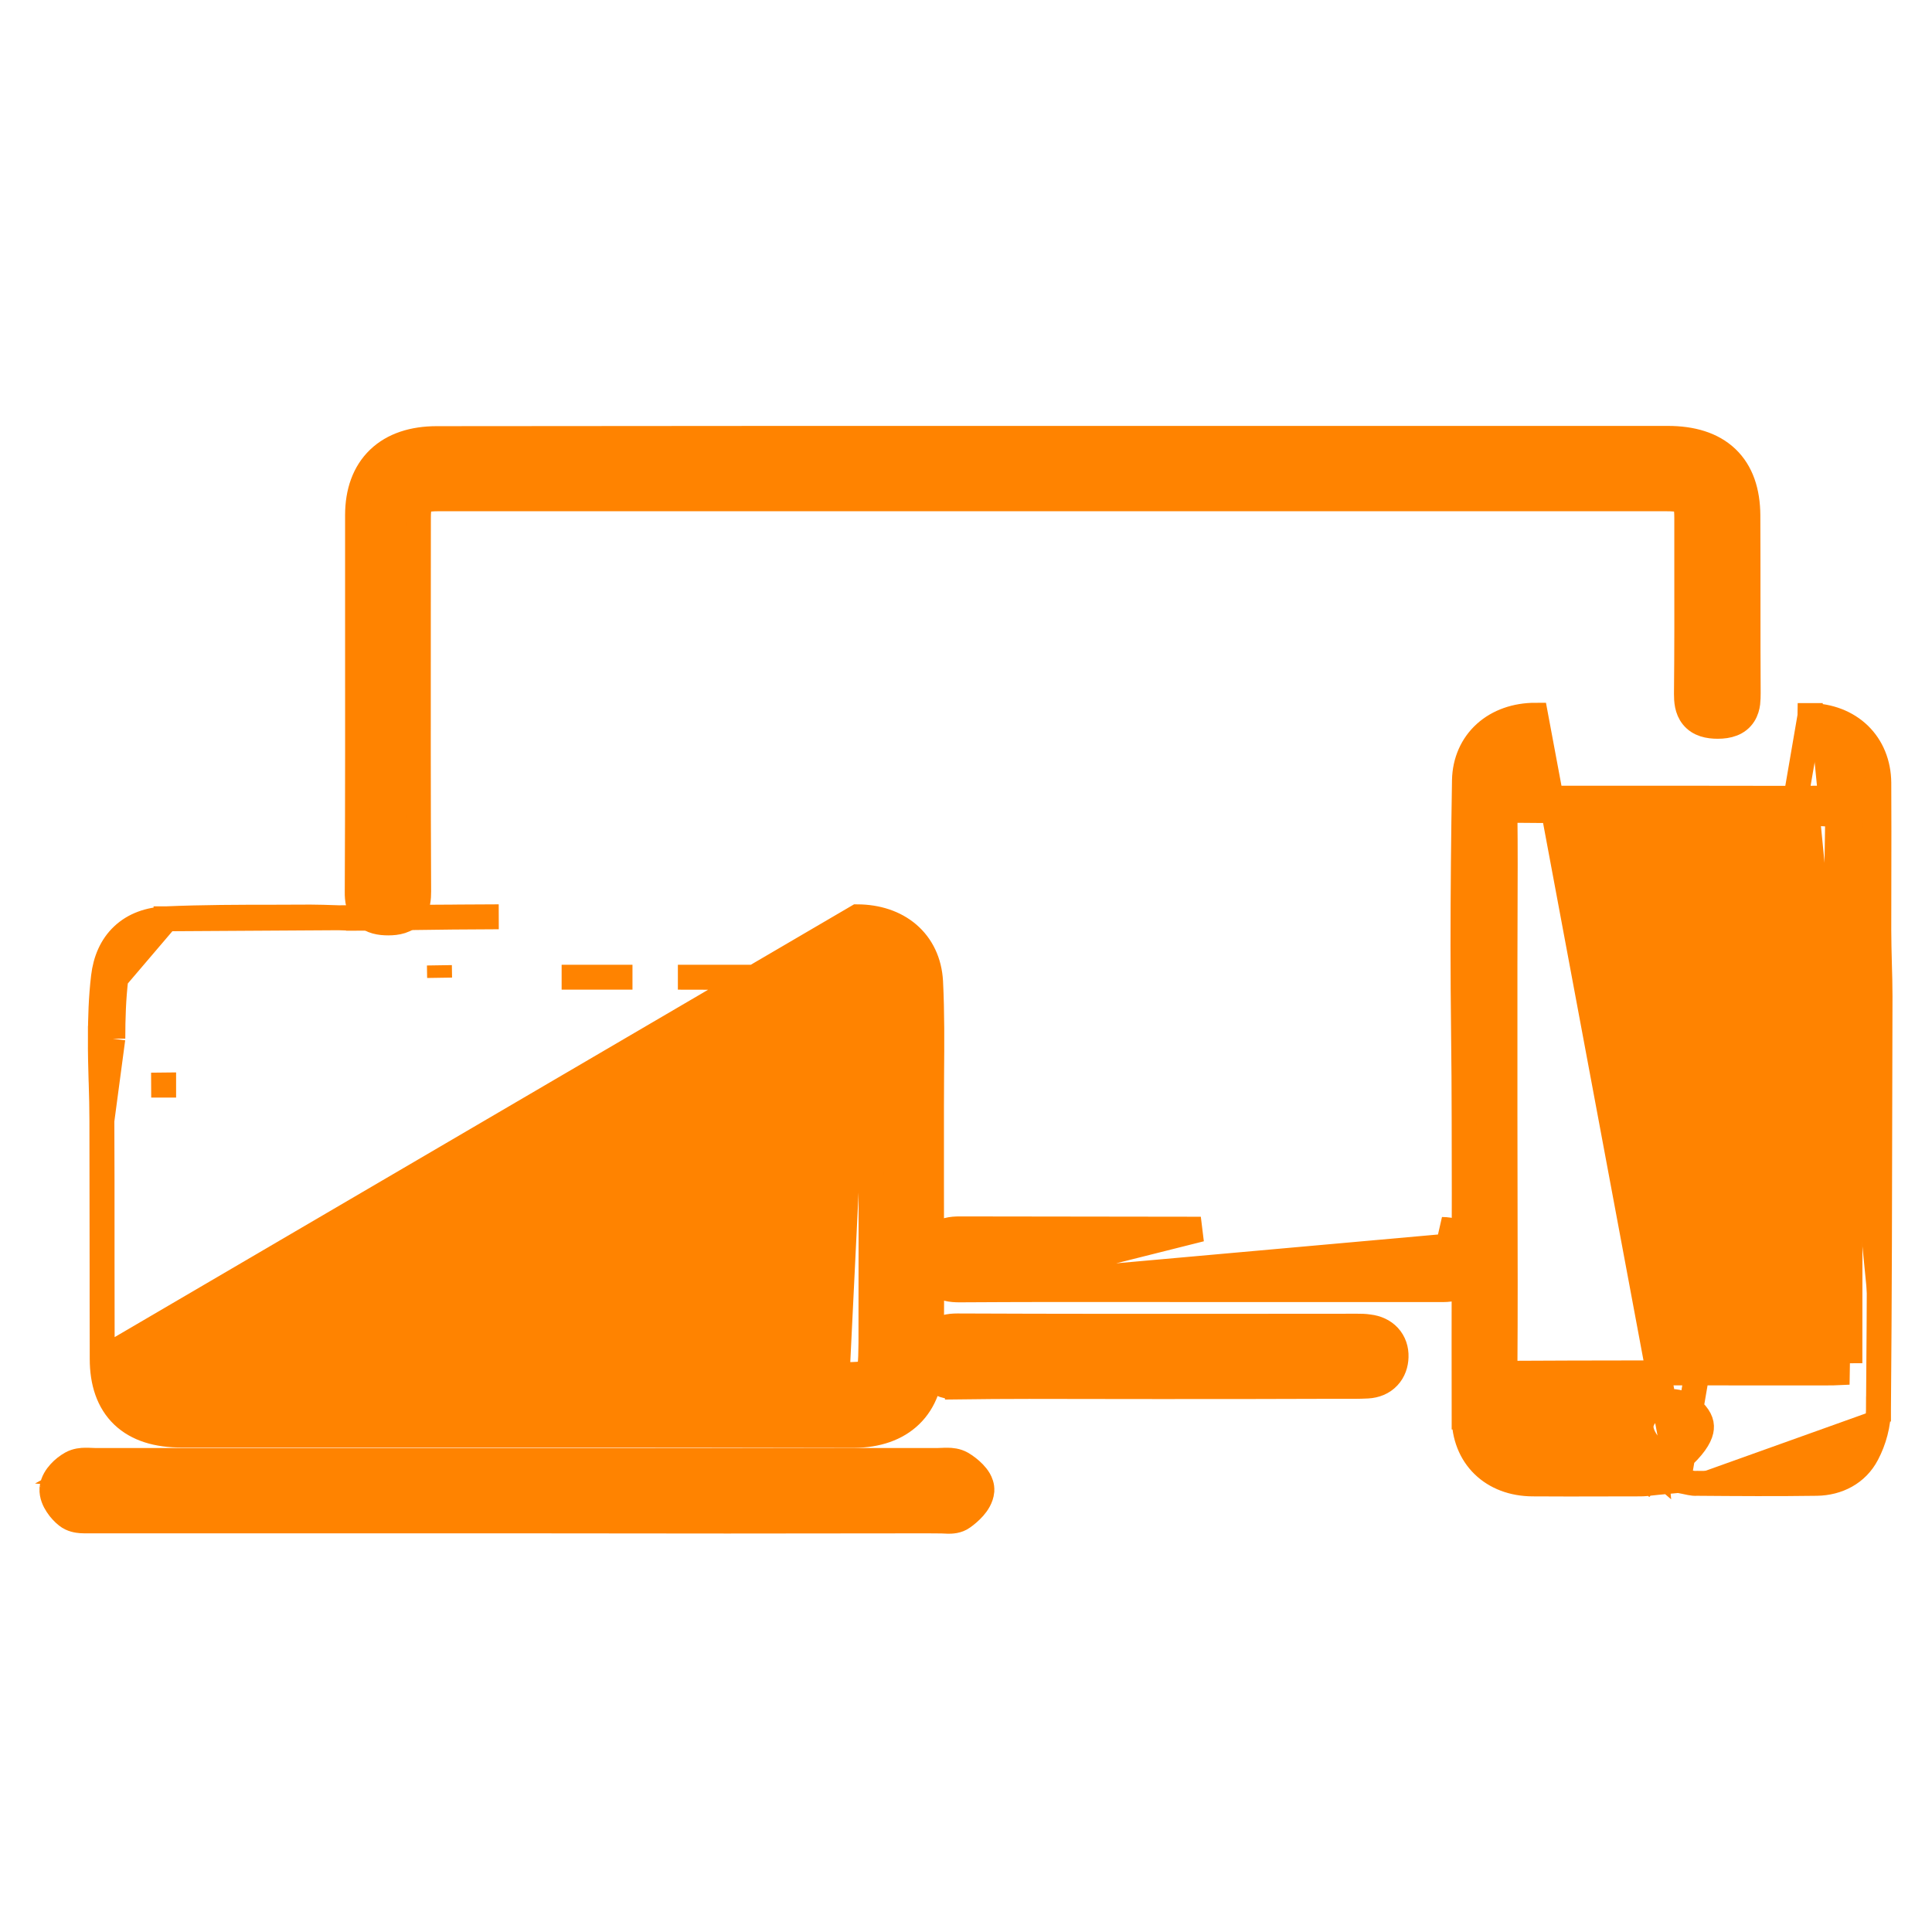 <svg width="30" height="30" viewBox="0 0 30 30" fill="none" xmlns="http://www.w3.org/2000/svg">
<g clip-path="url(#clip0_1069_10456)">
<path d="M1.582 17.402L1.582 17.401C1.582 17.208 1.577 17.015 1.571 16.819C1.57 16.803 1.57 16.787 1.569 16.77C1.563 16.559 1.557 16.344 1.559 16.127M1.582 17.402L1.752 16.128M1.582 17.402C1.585 18.018 1.585 18.634 1.585 19.251V19.251C1.585 19.867 1.585 20.484 1.587 21.101M1.582 17.402L1.587 21.101M1.559 16.127C1.559 16.127 1.559 16.126 1.559 16.126L1.752 16.128M1.559 16.127C1.559 16.127 1.559 16.128 1.559 16.128H1.752M1.559 16.127C1.559 15.81 1.569 15.488 1.607 15.168M1.752 16.128C1.752 15.814 1.762 15.5 1.799 15.191M1.607 15.168C1.607 15.169 1.607 15.169 1.607 15.169L1.799 15.191M1.607 15.168C1.637 14.913 1.732 14.688 1.906 14.525C2.08 14.361 2.314 14.277 2.587 14.267M1.607 15.168C1.607 15.168 1.607 15.168 1.607 15.168L1.799 15.191M1.799 15.191L2.587 14.267M2.587 14.267C2.587 14.267 2.586 14.267 2.586 14.267L2.594 14.46L2.587 14.267C2.587 14.267 2.587 14.267 2.587 14.267ZM2.587 14.267C3.149 14.243 3.713 14.242 4.27 14.242C4.454 14.241 4.638 14.241 4.821 14.24L4.823 14.24C4.949 14.24 5.074 14.245 5.197 14.249L5.2 14.249C5.324 14.254 5.445 14.258 5.566 14.258M2.587 14.267L7.744 14.236C7.744 14.236 7.744 14.236 7.744 14.236C7.329 14.236 6.911 14.241 6.494 14.247C6.183 14.252 5.873 14.256 5.566 14.258M5.566 14.258C5.566 14.258 5.566 14.258 5.566 14.258L5.567 14.451V14.258C5.567 14.258 5.567 14.258 5.566 14.258ZM1.587 21.101C1.587 21.463 1.685 21.769 1.909 21.983C2.132 22.195 2.447 22.284 2.818 22.284H2.828H2.838H2.848H2.859H2.869H2.879H2.889H2.899H2.909H2.92H2.93H2.94H2.95H2.96H2.971H2.981H2.991H3.001H3.011H3.022H3.032H3.042H3.052H3.062H3.073H3.083H3.093H3.103H3.113H3.123H3.134H3.144H3.154H3.164H3.174H3.185H3.195H3.205H3.215H3.225H3.236H3.246H3.256H3.266H3.276H3.287H3.297H3.307H3.317H3.327H3.337H3.348H3.358H3.368H3.378H3.388H3.399H3.409H3.419H3.429H3.439H3.45H3.46H3.47H3.48H3.49H3.5H3.511H3.521H3.531H3.541H3.551H3.562H3.572H3.582H3.592H3.602H3.613H3.623H3.633H3.643H3.653H3.663H3.674H3.684H3.694H3.704H3.714H3.725H3.735H3.745H3.755H3.765H3.776H3.786H3.796H3.806H3.816H3.826H3.837H3.847H3.857H3.867H3.877H3.888H3.898H3.908H3.918H3.928H3.938H3.949H3.959H3.969H3.979H3.989H4H4.01H4.02H4.03H4.04H4.05H4.061H4.071H4.081H4.091H4.101H4.112H4.122H4.132H4.142H4.152H4.162H4.173H4.183H4.193H4.203H4.213H4.224H4.234H4.244H4.254H4.264H4.274H4.285H4.295H4.305H4.315H4.325H4.336H4.346H4.356H4.366H4.376H4.386H4.397H4.407H4.417H4.427H4.437H4.448H4.458H4.468H4.478H4.488H4.498H4.509H4.519H4.529H4.539H4.549H4.56H4.57H4.58H4.59H4.6H4.61H4.621H4.631H4.641H4.651H4.661H4.671H4.682H4.692H4.702H4.712H4.722H4.733H4.743H4.753H4.763H4.773H4.783H4.794H4.804H4.814H4.824H4.834H4.844H4.855H4.865H4.875H4.885H4.895H4.906H4.916H4.926H4.936H4.946H4.956H4.967H4.977H4.987H4.997H5.007H5.017H5.028H5.038H5.048H5.058H5.068H5.079H5.089H5.099H5.109H5.119H5.129H5.14H5.15H5.16H5.17H5.18H5.19H5.201H5.211H5.221H5.231H5.241H5.252H5.262H5.272H5.282H5.292H5.302H5.313H5.323H5.333H5.343H5.353H5.363H5.374H5.384H5.394H5.404H5.414H5.424H5.435H5.445H5.455H5.465H5.475H5.486H5.496H5.506H5.516H5.526H5.536H5.547H5.557H5.567H5.577H5.587H5.597H5.608H5.618H5.628H5.638H5.648H5.658H5.669H5.679H5.689H5.699H5.709H5.719H5.73H5.74H5.75H5.76H5.77H5.781H5.791H5.801H5.811H5.821H5.831H5.842H5.852H5.862H5.872H5.882H5.892H5.903H5.913H5.923H5.933H5.943H5.953H5.964H5.974H5.984H5.994H6.004H6.014H6.025H6.035H6.045H6.055H6.065H6.075H6.086H6.096H6.106H6.116H6.126H6.136H6.147H6.157H6.167H6.177H6.187H6.198H6.208H6.218H6.228H6.238H6.248H6.259H6.269H6.279H6.289H6.299H6.309H6.32H6.33H6.34H6.35H6.36H6.37H6.381H6.391H6.401H6.411H6.421H6.431H6.442H6.452H6.462H6.472H6.482H6.492H6.503H6.513H6.523H6.533H6.543H6.553H6.564H6.574H6.584H6.594H6.604H6.614H6.625H6.635H6.645H6.655H6.665H6.675H6.686H6.696H6.706H6.716H6.726H6.736H6.747H6.757H6.767H6.777H6.787H6.797H6.808H6.818H6.828H6.838H6.848H6.858H6.869H6.879H6.889H6.899H6.909H6.92H6.93H6.94H6.95H6.96H6.97H6.981H6.991H7.001H7.011H7.021H7.031H7.042H7.052H7.062H7.072H7.082H7.092H7.103H7.113H7.123H7.133H7.143H7.153H7.164H7.174H7.184H7.194H7.204H7.214H7.225H7.235H7.245H7.255H7.265H7.275H7.286H7.296H7.306H7.316H7.326H7.336H7.347H7.357H7.367H7.377H7.387H7.397H7.408H7.418H7.428H7.438H7.448H7.458H7.469H7.479H7.489H7.499H7.509H7.519H7.53H7.54H7.55H7.56H7.57H7.58H7.591H7.601H7.611H7.621H7.631H7.641H7.652H7.662H7.672H7.682H7.692H7.702H7.713H7.723H7.733H7.743H7.753H7.763H7.774H7.784H7.794H7.804H7.814H7.824H7.835H7.845H7.855H7.865H7.875H7.885H7.896H7.906H7.916H7.926H7.936H7.946H7.957H7.967H7.977H7.987H7.997H8.007H8.018H8.028C9.772 22.284 11.516 22.284 13.261 22.289L13.262 22.289C13.618 22.286 13.922 22.186 14.139 21.976C14.357 21.765 14.461 21.466 14.464 21.119L14.464 21.119C14.467 20.5 14.466 19.882 14.465 19.265C14.464 18.956 14.464 18.647 14.464 18.338V18.336V18.334V18.332V18.329V18.327V18.325V18.323V18.32V18.318V18.316V18.314V18.312V18.309V18.307V18.305V18.303V18.3V18.298V18.296V18.294V18.291V18.289V18.287V18.285V18.282V18.28V18.278V18.276V18.274V18.271V18.269V18.267V18.265V18.262V18.26V18.258V18.256V18.253V18.251V18.249V18.247V18.245V18.242V18.24V18.238V18.236V18.233V18.231V18.229V18.227V18.224V18.222V18.22V18.218V18.215V18.213V18.211V18.209V18.207V18.204V18.202V18.2V18.198V18.195V18.193V18.191V18.189V18.186V18.184V18.182V18.18V18.178V18.175V18.173V18.171V18.169V18.166V18.164V18.162V18.16V18.157V18.155V18.153V18.151V18.149V18.146V18.144V18.142V18.14V18.137V18.135V18.133V18.131V18.128V18.126V18.124V18.122V18.119V18.117V18.115V18.113V18.111V18.108V18.106V18.104V18.102V18.099V18.097V18.095V18.093V18.09V18.088V18.086V18.084V18.082V18.079V18.077V18.075V18.073V18.07V18.068V18.066V18.064V18.061V18.059V18.057V18.055V18.052V18.05V18.048V18.046V18.044V18.041V18.039V18.037V18.035V18.032V18.03V18.028V18.026V18.023V18.021V18.019V18.017V18.015V18.012V18.01V18.008V18.006V18.003V18.001V17.999V17.997V17.994V17.992V17.99V17.988V17.985V17.983V17.981V17.979V17.977V17.974V17.972V17.97V17.968V17.965V17.963V17.961V17.959V17.956V17.954V17.952V17.95V17.948V17.945V17.943V17.941V17.939V17.936V17.934V17.932V17.93V17.927V17.925V17.923V17.921V17.919V17.916V17.914V17.912V17.91V17.907V17.905V17.903V17.901V17.898V17.896V17.894V17.892V17.89V17.887V17.885V17.883V17.881V17.878V17.876V17.874V17.872V17.869V17.867V17.865V17.863V17.86V17.858V17.856V17.854V17.852V17.849V17.847V17.845V17.843V17.84V17.838V17.836V17.834V17.831V17.829V17.827V17.825V17.823V17.82V17.818V17.816V17.814V17.811V17.809V17.807V17.805V17.802V17.8V17.798V17.796V17.794V17.791V17.789V17.787V17.785V17.782V17.78V17.778V17.776V17.773V17.771V17.769V17.767V17.765V17.762V17.76V17.758V17.756V17.753V17.751V17.749V17.747V17.744V17.742V17.74V17.738V17.735V17.733V17.731V17.729V17.727V17.724V17.722V17.72V17.718V17.715V17.713V17.711V17.709V17.706V17.704V17.702V17.7V17.698V17.695V17.693V17.691V17.689V17.686V17.684V17.682V17.68V17.677V17.675V17.673V17.671V17.669V17.666V17.664V17.662V17.66V17.657V17.655V17.653V17.651V17.648V17.646V17.644V17.642V17.639V17.637V17.635V17.633V17.631V17.628V17.626V17.624V17.622V17.619V17.617V17.615V17.613V17.61V17.608V17.606V17.604V17.602V17.599V17.597V17.595V17.593V17.59V17.588V17.586V17.584V17.581V17.579V17.577V17.575V17.573V17.57V17.568V17.566V17.564V17.561V17.559V17.557V17.555V17.552V17.55V17.548V17.546V17.543V17.541V17.539V17.537V17.535V17.532V17.53V17.528V17.526V17.523V17.521V17.519V17.517V17.514V17.512V17.51V17.508V17.506V17.503V17.501V17.499V17.497V17.494V17.492V17.49V17.488V17.485V17.483V17.481V17.479V17.476V17.474V17.472V17.47V17.468V17.465V17.463V17.461V17.459V17.456V17.454V17.452V17.45V17.447V17.445V17.443V17.441V17.439V17.436V17.434V17.432V17.43V17.427V17.425V17.423V17.421V17.418V17.416V17.414V17.412V17.41V17.407V17.405V17.403V17.401V17.398V17.396V17.394V17.392V17.389V17.387V17.385V17.383V17.38V17.378V17.376V17.374V17.372V17.369V17.367V17.365V17.363V17.36V17.358V17.356V17.354V17.351V17.349V17.347V17.345V17.343V17.34V17.338V17.336V17.334V17.331V17.329V17.327V17.325V17.322V17.32V17.318V17.316V17.313V17.311V17.309V17.307V17.305V17.302V17.3V17.298V17.296V17.293V17.291V17.289V17.287V17.284V17.282V17.28V17.278V17.276V17.273V17.271V17.269V17.267V17.264V17.262V17.26V17.258V17.255V17.253V17.251V17.249V17.247V17.244V17.242V17.24V17.238V17.235V17.233V17.231V17.229V17.226V17.224V17.222V17.22V17.217V17.215V17.213V17.211V17.209V17.206V17.204V17.202V17.2V17.197V17.195C14.464 17.026 14.465 16.856 14.466 16.685C14.47 16.208 14.474 15.724 14.45 15.244L14.45 15.243C14.433 14.938 14.311 14.682 14.102 14.503C13.895 14.326 13.619 14.238 13.314 14.236L1.587 21.1C1.587 21.1 1.587 21.1 1.587 21.101ZM13.302 15.174L13.301 15.174C12.969 15.178 12.638 15.178 12.308 15.178H12.307C12.009 15.178 11.712 15.177 11.416 15.176L11.416 15.176C11.119 15.175 10.823 15.174 10.526 15.174L13.302 15.174ZM13.302 15.174C13.379 15.172 13.431 15.198 13.465 15.233C13.5 15.269 13.528 15.328 13.528 15.415C13.528 16.323 13.527 17.229 13.526 18.135V18.136C13.525 19.042 13.524 19.947 13.524 20.853C13.522 21.02 13.52 21.132 13.508 21.212C13.497 21.291 13.481 21.305 13.481 21.305C13.48 21.306 13.464 21.322 13.381 21.333C13.298 21.344 13.182 21.346 13.01 21.346H13M13.302 15.174L13 21.346M13 21.346H12.99M13 21.346H12.99M12.99 21.346H12.98M12.99 21.346H12.98M12.98 21.346H12.971M12.98 21.346H12.971M12.971 21.346H12.961M12.971 21.346H12.961M12.961 21.346H12.951M12.961 21.346H12.951M12.951 21.346H12.941M12.951 21.346H12.941M12.941 21.346H12.931M12.941 21.346H12.931M12.931 21.346H12.922M12.931 21.346H12.922M12.922 21.346H12.912M12.922 21.346H12.912M12.912 21.346H12.902M12.912 21.346H12.902M12.902 21.346H12.892M12.902 21.346H12.892M12.892 21.346H12.883M12.892 21.346H12.883M12.883 21.346H12.873M12.883 21.346H12.873M12.873 21.346H12.863M12.873 21.346H12.863M12.863 21.346H12.853M12.863 21.346H12.853M12.853 21.346H12.843M12.853 21.346H12.843M12.843 21.346H12.834M12.843 21.346H12.834M12.834 21.346H12.824M12.834 21.346H12.824M12.824 21.346H12.814M12.824 21.346H12.814M12.814 21.346H12.804M12.814 21.346H12.804M12.804 21.346H12.794M12.804 21.346H12.794M12.794 21.346H12.785M12.794 21.346H12.785M12.785 21.346H12.775M12.785 21.346H12.775M12.775 21.346H12.765M12.775 21.346H12.765M12.765 21.346H12.755M12.765 21.346H12.755M12.755 21.346H12.746M12.755 21.346H12.746M12.746 21.346H12.736M12.746 21.346H12.736M12.736 21.346H12.726M12.736 21.346H12.726M12.726 21.346H12.716M12.726 21.346H12.716M12.716 21.346H12.707M12.716 21.346H12.707M12.707 21.346H12.697M12.707 21.346H12.697M12.697 21.346H12.687M12.697 21.346H12.687M12.687 21.346H12.677M12.687 21.346H12.677M12.677 21.346H12.667M12.677 21.346H12.667M12.667 21.346H12.658M12.667 21.346H12.658M12.658 21.346H12.648M12.658 21.346H12.648M12.648 21.346H12.638M12.648 21.346H12.638M12.638 21.346H12.628M12.638 21.346H12.628M12.628 21.346H12.618M12.628 21.346H12.618M12.618 21.346H12.609M12.618 21.346H12.609M12.609 21.346H12.599M12.609 21.346H12.599M12.599 21.346H12.589M12.599 21.346H12.589M12.589 21.346H12.579M12.589 21.346H12.579M12.579 21.346H12.569M12.579 21.346H12.569M12.569 21.346H12.56M12.569 21.346H12.56M12.56 21.346H12.55M12.56 21.346H12.55M12.55 21.346H12.54M12.55 21.346H12.54M12.54 21.346H12.53M12.54 21.346H12.53M12.53 21.346H12.521M12.53 21.346H12.521M12.521 21.346H12.511M12.521 21.346H12.511M12.511 21.346H12.501M12.511 21.346H12.501M12.501 21.346H12.491M12.501 21.346H12.491M12.491 21.346H12.482M12.491 21.346H12.482M12.482 21.346H12.472M12.482 21.346H12.472M12.472 21.346H12.462M12.472 21.346H12.462M12.462 21.346H12.452M12.462 21.346H12.452M12.452 21.346H12.442M12.452 21.346H12.442M12.442 21.346H12.433M12.442 21.346H12.433M12.433 21.346H12.423M12.433 21.346H12.423M12.423 21.346H12.413M12.423 21.346H12.413M12.413 21.346H12.403M12.413 21.346H12.403M12.403 21.346H12.393M12.403 21.346H12.393M12.393 21.346H12.384M12.393 21.346H12.384M12.384 21.346H12.374M12.384 21.346H12.374M12.374 21.346H12.364M12.374 21.346H12.364M12.364 21.346H12.354M12.364 21.346H12.354M12.354 21.346H12.345M12.354 21.346H12.345M12.345 21.346H12.335M12.345 21.346H12.335M12.335 21.346H12.325M12.335 21.346H12.325M12.325 21.346H12.315M12.325 21.346H12.315M12.315 21.346H12.306M12.315 21.346H12.306M12.306 21.346H12.296M12.306 21.346H12.296M12.296 21.346H12.286M12.296 21.346H12.286M12.286 21.346H12.276M12.286 21.346H12.276M12.276 21.346H12.266M12.276 21.346H12.266M12.266 21.346H12.257M12.266 21.346H12.257M12.257 21.346H12.247M12.257 21.346H12.247M12.247 21.346H12.237M12.247 21.346H12.237M12.237 21.346H12.227M12.237 21.346H12.227M12.227 21.346H12.217M12.227 21.346H12.217M12.217 21.346H12.208M12.217 21.346H12.208M12.208 21.346H12.198M12.208 21.346H12.198M12.198 21.346H12.188M12.198 21.346H12.188M12.188 21.346H12.178M12.188 21.346H12.178M12.178 21.346H12.169M12.178 21.346H12.169M12.169 21.346H12.159M12.169 21.346H12.159M12.159 21.346H12.149M12.159 21.346H12.149M12.149 21.346H12.139M12.149 21.346H12.139M12.139 21.346H12.13M12.139 21.346H12.13M12.13 21.346H12.12M12.13 21.346H12.12M12.12 21.346H12.11M12.12 21.346H12.11M12.11 21.346H12.1M12.11 21.346H12.1M12.1 21.346H12.09M12.1 21.346H12.09M12.09 21.346H12.081M12.09 21.346H12.081M12.081 21.346H12.071M12.081 21.346H12.071M12.071 21.346H12.061M12.071 21.346H12.061M12.061 21.346H12.051M12.061 21.346H12.051M12.051 21.346H12.041M12.051 21.346H12.041M12.041 21.346H12.032M12.041 21.346H12.032M12.032 21.346H12.022M12.032 21.346H12.022M12.022 21.346H12.012M12.022 21.346H12.012M12.012 21.346H12.002M12.012 21.346H12.002M12.002 21.346H11.993M12.002 21.346H11.993M11.993 21.346H11.983M11.993 21.346H11.983M11.983 21.346H11.973M11.983 21.346H11.973M11.973 21.346H11.963M11.973 21.346H11.963M11.963 21.346H11.954M11.963 21.346H11.954M11.954 21.346H11.944M11.954 21.346H11.944M11.944 21.346H11.934M11.944 21.346H11.934M11.934 21.346H11.924M11.934 21.346H11.924M11.924 21.346H11.914M11.924 21.346H11.914M11.914 21.346H11.905M11.914 21.346H11.905M11.905 21.346H11.895M11.905 21.346H11.895M11.895 21.346H11.885M11.895 21.346H11.885M11.885 21.346H11.875M11.885 21.346H11.875M11.875 21.346H11.866M11.875 21.346H11.866M11.866 21.346H11.856M11.866 21.346H11.856M11.856 21.346H11.846M11.856 21.346H11.846M11.846 21.346H11.836M11.846 21.346H11.836M11.836 21.346H11.826M11.836 21.346H11.826M11.826 21.346H11.817M11.826 21.346H11.817M11.817 21.346H11.807M11.817 21.346H11.807M11.807 21.346H11.797M11.807 21.346H11.797M11.797 21.346H11.787M11.797 21.346H11.787M11.787 21.346H11.778M11.787 21.346H11.778M11.778 21.346H11.768M11.778 21.346H11.768M11.768 21.346H11.758M11.768 21.346H11.758M11.758 21.346H11.748M11.758 21.346H11.748M11.748 21.346H11.739M11.748 21.346H11.739M11.739 21.346H11.729M11.739 21.346H11.729M11.729 21.346H11.719M11.729 21.346H11.719M11.719 21.346H11.709M11.719 21.346H11.709M11.709 21.346H11.699M11.709 21.346H11.699M11.699 21.346H11.69M11.699 21.346H11.69M11.69 21.346H11.68M11.69 21.346H11.68M11.68 21.346H11.67M11.68 21.346H11.67M11.67 21.346H11.66M11.67 21.346H11.66M11.66 21.346H11.651M11.66 21.346H11.651M11.651 21.346H11.641M11.651 21.346H11.641M11.641 21.346H11.631M11.641 21.346H11.631M11.631 21.346H11.621M11.631 21.346H11.621M11.621 21.346H11.611M11.621 21.346H11.611M11.611 21.346H11.602M11.611 21.346H11.602M11.602 21.346H11.592M11.602 21.346H11.592M11.592 21.346H11.582M11.592 21.346H11.582M11.582 21.346H11.572M11.582 21.346H11.572M11.572 21.346H11.563M11.572 21.346H11.563M11.563 21.346H11.553M11.563 21.346H11.553M11.553 21.346H11.543M11.553 21.346H11.543M11.543 21.346H11.533M11.543 21.346H11.533M11.533 21.346H11.524M11.533 21.346H11.524M11.524 21.346H11.514M11.524 21.346H11.514M11.514 21.346H11.504M11.514 21.346H11.504M11.504 21.346H11.494M11.504 21.346H11.494M11.494 21.346H11.484M11.494 21.346H11.484M11.484 21.346H11.475M11.484 21.346H11.475M11.475 21.346H11.465M11.475 21.346H11.465M11.465 21.346H11.455M11.465 21.346H11.455M11.455 21.346H11.445M11.455 21.346H11.445M11.445 21.346H11.436M11.445 21.346H11.436M11.436 21.346H11.426M11.436 21.346H11.426M11.426 21.346H11.416M11.426 21.346H11.416M11.416 21.346H11.406M11.416 21.346H11.406M11.406 21.346H11.396M11.406 21.346H11.396M11.396 21.346H11.387M11.396 21.346H11.387M11.387 21.346H11.377M11.387 21.346H11.377M11.377 21.346H11.367M11.377 21.346H11.367M11.367 21.346H11.357M11.367 21.346H11.357M11.357 21.346H11.348M11.357 21.346H11.348M11.348 21.346H11.338M11.348 21.346H11.338M11.338 21.346H11.328M11.338 21.346H11.328M11.328 21.346H11.318M11.328 21.346H11.318M11.318 21.346H11.309M11.318 21.346H11.309M11.309 21.346H11.299M11.309 21.346H11.299M11.299 21.346H11.289M11.299 21.346H11.289M11.289 21.346H11.279M11.289 21.346H11.279M11.279 21.346H11.27M11.279 21.346H11.27M11.27 21.346H11.26M11.27 21.346H11.26M11.26 21.346H11.25M11.26 21.346H11.25M11.25 21.346H11.24M11.25 21.346H11.24M11.24 21.346H11.23M11.24 21.346H11.23M11.23 21.346H11.221M11.23 21.346H11.221M11.221 21.346H11.211M11.221 21.346H11.211M11.211 21.346H11.201M11.211 21.346H11.201M11.201 21.346H11.191M11.201 21.346H11.191M11.191 21.346H11.182M11.191 21.346H11.182M11.182 21.346H11.172M11.182 21.346H11.172M11.172 21.346H11.162M11.172 21.346H11.162M11.162 21.346H11.152M11.162 21.346H11.152M11.152 21.346H11.143M11.152 21.346H11.143M11.143 21.346H11.133M11.143 21.346H11.133M11.133 21.346H11.123M11.133 21.346H11.123M11.123 21.346H11.113M11.123 21.346H11.113M11.113 21.346H11.103M11.113 21.346H11.103M11.103 21.346H11.094M11.103 21.346H11.094M11.094 21.346H11.084M11.094 21.346H11.084M11.084 21.346H11.074M11.084 21.346H11.074M11.074 21.346H11.064M11.074 21.346H11.064M11.064 21.346H11.055M11.064 21.346H11.055M11.055 21.346H11.045M11.055 21.346H11.045M11.045 21.346H11.035M11.045 21.346H11.035M11.035 21.346H11.025M11.035 21.346H11.025M11.025 21.346H11.015M11.025 21.346H11.015M11.015 21.346H11.006M11.015 21.346H11.006M11.006 21.346H10.996M11.006 21.346H10.996M10.996 21.346H10.986M10.996 21.346H10.986M10.986 21.346H10.976M10.986 21.346H10.976M10.976 21.346H10.967M10.976 21.346H10.967M10.967 21.346H10.957M10.967 21.346H10.957M10.957 21.346H10.947M10.957 21.346H10.947M10.947 21.346H10.937M10.947 21.346H10.937M10.937 21.346H10.928M10.937 21.346H10.928M10.928 21.346H10.918M10.928 21.346H10.918M10.918 21.346H10.908M10.918 21.346H10.908M10.908 21.346H10.898M10.908 21.346H10.898M10.898 21.346H10.889M10.898 21.346H10.889M10.889 21.346H10.879M10.889 21.346H10.879M10.879 21.346H10.869M10.879 21.346H10.869M10.869 21.346H10.859M10.869 21.346H10.859M10.859 21.346H10.85M10.859 21.346H10.85M10.85 21.346H10.84M10.85 21.346H10.84M10.84 21.346H10.83M10.84 21.346H10.83M10.83 21.346H10.82M10.83 21.346H10.82M10.82 21.346H10.81M10.82 21.346H10.81M10.81 21.346H10.801M10.81 21.346H10.801M10.801 21.346H10.791M10.801 21.346H10.791M10.791 21.346H10.781M10.791 21.346H10.781M10.781 21.346H10.771M10.781 21.346H10.771M10.771 21.346H10.762M10.771 21.346H10.762M10.762 21.346H10.752M10.762 21.346H10.752M10.752 21.346H10.742M10.752 21.346H10.742M10.742 21.346H10.732M10.742 21.346H10.732M10.732 21.346H10.723M10.732 21.346H10.723M10.723 21.346H10.713M10.723 21.346H10.713M10.713 21.346H10.703M10.713 21.346H10.703M10.703 21.346H10.693M10.703 21.346H10.693M10.693 21.346H10.684M10.693 21.346H10.684M10.684 21.346H10.674M10.684 21.346H10.674M10.674 21.346H10.664M10.674 21.346H10.664M10.664 21.346H10.654M10.664 21.346H10.654M10.654 21.346H10.644M10.654 21.346H10.644M10.644 21.346H10.635M10.644 21.346H10.635M10.635 21.346H10.625M10.635 21.346H10.625M10.625 21.346H10.615M10.625 21.346H10.615M10.615 21.346H10.605M10.615 21.346H10.605M10.605 21.346H10.596M10.605 21.346H10.596M10.596 21.346H10.586M10.596 21.346H10.586M10.586 21.346H10.576M10.586 21.346H10.576M10.576 21.346H10.566M10.576 21.346H10.566M10.566 21.346H10.556M10.566 21.346H10.556M10.556 21.346H10.547M10.556 21.346H10.547M10.547 21.346H10.537M10.547 21.346H10.537M10.537 21.346H10.527M10.537 21.346H10.527M10.527 21.346H10.517M10.527 21.346H10.517M10.517 21.346H10.508M10.517 21.346H10.508M10.508 21.346H10.498M10.508 21.346H10.498M10.498 21.346H10.488M10.498 21.346H10.488M10.488 21.346H10.478M10.488 21.346H10.478M10.478 21.346H10.469M10.478 21.346H10.469M10.469 21.346H10.459M10.469 21.346H10.459M10.459 21.346H10.449M10.459 21.346H10.449M10.449 21.346H10.439M10.449 21.346H10.439M10.439 21.346H10.43M10.439 21.346H10.43M10.43 21.346H10.42M10.43 21.346H10.42M10.42 21.346H10.41M10.42 21.346H10.41M10.41 21.346H10.4M10.41 21.346H10.4M10.4 21.346H10.39M10.4 21.346H10.39M10.39 21.346H10.381M10.39 21.346H10.381M10.381 21.346H10.371M10.381 21.346H10.371M10.371 21.346H10.361M10.371 21.346H10.361M10.361 21.346H10.351M10.361 21.346H10.351M10.351 21.346H10.342M10.351 21.346H10.342M10.342 21.346H10.332M10.342 21.346H10.332M10.332 21.346H10.322M10.332 21.346H10.322M10.322 21.346H10.312M10.322 21.346H10.312M10.312 21.346H10.303M10.312 21.346H10.303M10.303 21.346H10.293M10.303 21.346H10.293M10.293 21.346H10.283M10.293 21.346H10.283M10.283 21.346H10.273M10.283 21.346H10.273M10.273 21.346H10.264M10.273 21.346H10.264M10.264 21.346H10.254M10.264 21.346H10.254M10.254 21.346H10.244M10.254 21.346H10.244M10.244 21.346H10.234M10.244 21.346H10.234M10.234 21.346H10.225M10.234 21.346H10.225M10.225 21.346H10.215M10.225 21.346H10.215M10.215 21.346H10.205M10.215 21.346H10.205M10.205 21.346H10.195M10.205 21.346H10.195M10.195 21.346H10.185M10.195 21.346H10.185M10.185 21.346H10.176M10.185 21.346H10.176M10.176 21.346H10.166M10.176 21.346H10.166M10.166 21.346H10.156M10.166 21.346H10.156M10.156 21.346H10.146M10.156 21.346H10.146M10.146 21.346H10.137M10.146 21.346H10.137M10.137 21.346H10.127M10.137 21.346H10.127M10.127 21.346H10.117M10.127 21.346H10.117M10.117 21.346H10.107M10.117 21.346H10.107M10.107 21.346H10.098M10.107 21.346H10.098M10.098 21.346H10.088M10.098 21.346H10.088M10.088 21.346H10.078M10.088 21.346H10.078M10.078 21.346H10.068M10.078 21.346H10.068M10.068 21.346H10.059M10.068 21.346H10.059M10.059 21.346H10.049M10.059 21.346H10.049M10.049 21.346H10.039M10.049 21.346H10.039M10.039 21.346H10.029M10.039 21.346H10.029M10.029 21.346H10.02M10.029 21.346H10.02M10.02 21.346H10.01M10.02 21.346H10.01M10.01 21.346H10M10.01 21.346H10M10 21.346H9.99M10 21.346H9.99M9.99 21.346H9.98M9.99 21.346H9.98M9.98 21.346H9.971M9.98 21.346H9.971M9.971 21.346H9.961M9.971 21.346H9.961M9.961 21.346H9.951M9.961 21.346H9.951M9.951 21.346H9.941M9.951 21.346H9.941M9.941 21.346H9.932M9.941 21.346H9.932M9.932 21.346H9.922M9.932 21.346H9.922M9.922 21.346H9.912M9.922 21.346H9.912M9.912 21.346H9.902M9.912 21.346H9.902M9.902 21.346H9.893M9.902 21.346H9.893M9.893 21.346H9.883M9.893 21.346H9.883M9.883 21.346H9.873M9.883 21.346H9.873M9.873 21.346H9.863M9.873 21.346H9.863M9.863 21.346H9.854M9.863 21.346H9.854M9.854 21.346H9.844M9.854 21.346H9.844M9.844 21.346H9.834M9.844 21.346H9.834M9.834 21.346H9.824M9.834 21.346H9.824M9.824 21.346H9.815M9.824 21.346H9.815M9.815 21.346H9.805M9.815 21.346H9.805M9.805 21.346H9.795M9.805 21.346H9.795M9.795 21.346H9.785M9.795 21.346H9.785M9.785 21.346H9.775M9.785 21.346H9.775M9.775 21.346H9.766M9.775 21.346H9.766M9.766 21.346H9.756M9.766 21.346H9.756M9.756 21.346H9.746M9.756 21.346H9.746M9.746 21.346H9.736M9.746 21.346H9.736M9.736 21.346H9.727M9.736 21.346H9.727M9.727 21.346H9.717M9.727 21.346H9.717M9.717 21.346H9.707M9.717 21.346H9.707M9.707 21.346H9.697M9.707 21.346H9.697M9.697 21.346H9.688M9.697 21.346H9.688M9.688 21.346H9.678M9.688 21.346H9.678M9.678 21.346H9.668M9.678 21.346H9.668M9.668 21.346H9.658M9.668 21.346H9.658M9.658 21.346H9.649M9.658 21.346H9.649M9.649 21.346H9.639M9.649 21.346H9.639M9.639 21.346H9.629M9.639 21.346H9.629M9.629 21.346H9.619M9.629 21.346H9.619M9.619 21.346H9.61M9.619 21.346H9.61M9.61 21.346H9.6M9.61 21.346H9.6M9.6 21.346H9.59M9.6 21.346H9.59M9.59 21.346H9.58M9.59 21.346H9.58M9.58 21.346H9.57M9.58 21.346H9.57M9.57 21.346H9.561M9.57 21.346H9.561M9.561 21.346H9.551M9.561 21.346H9.551M9.551 21.346H9.541M9.551 21.346H9.541M9.541 21.346H9.531M9.541 21.346H9.531M9.531 21.346H9.522M9.531 21.346H9.522M9.522 21.346H9.512M9.522 21.346H9.512M9.512 21.346H9.502M9.512 21.346H9.502M9.502 21.346H9.492M9.502 21.346H9.492M9.492 21.346H9.483M9.492 21.346H9.483M9.483 21.346H9.473M9.483 21.346H9.473M9.473 21.346H9.463M9.473 21.346H9.463M9.463 21.346H9.453M9.463 21.346H9.453M9.453 21.346H9.444M9.453 21.346H9.444M9.444 21.346H9.434M9.444 21.346H9.434M9.434 21.346H9.424M9.434 21.346H9.424M9.424 21.346H9.414M9.424 21.346H9.414M9.414 21.346H9.405M9.414 21.346H9.405M9.405 21.346H9.395M9.405 21.346H9.395M9.395 21.346H9.385M9.395 21.346H9.385M9.385 21.346H9.375M9.385 21.346H9.375M9.375 21.346H9.366M9.375 21.346H9.366M9.366 21.346H9.356M9.366 21.346H9.356M9.356 21.346H9.346M9.356 21.346H9.346M9.346 21.346H9.336M9.346 21.346H9.336M9.336 21.346H9.326M9.336 21.346H9.326M9.326 21.346H9.317M9.326 21.346H9.317M9.317 21.346H9.307M9.317 21.346H9.307M9.307 21.346H9.297M9.307 21.346H9.297M9.297 21.346H9.287M9.297 21.346H9.287M9.287 21.346H9.278M9.287 21.346H9.278M9.278 21.346H9.268M9.278 21.346H9.268M9.268 21.346H9.258M9.268 21.346H9.258M9.258 21.346H9.248M9.258 21.346H9.248M9.248 21.346H9.239M9.248 21.346H9.239M9.239 21.346H9.229M9.239 21.346H9.229M9.229 21.346H9.219M9.229 21.346H9.219M9.219 21.346H9.209M9.219 21.346H9.209M9.209 21.346H9.2M9.209 21.346H9.2M9.2 21.346H9.19M9.2 21.346H9.19M9.19 21.346H9.18M9.19 21.346H9.18M9.18 21.346H9.17M9.18 21.346H9.17M9.17 21.346H9.161M9.17 21.346H9.161M9.161 21.346H9.151M9.161 21.346H9.151M9.151 21.346H9.141M9.151 21.346H9.141M9.141 21.346H9.131M9.141 21.346H9.131M9.131 21.346H9.122M9.131 21.346H9.122M9.122 21.346H9.112M9.122 21.346H9.112M9.112 21.346H9.102M9.112 21.346H9.102M9.102 21.346H9.092M9.102 21.346H9.092M9.092 21.346H9.083M9.092 21.346H9.083M9.083 21.346H9.073M9.083 21.346H9.073M9.073 21.346H9.063M9.073 21.346H9.063M9.063 21.346H9.053M9.063 21.346H9.053M9.053 21.346H9.043M9.053 21.346H9.043M9.043 21.346H9.034M9.043 21.346H9.034M9.034 21.346H9.024M9.034 21.346H9.024M9.024 21.346H9.014M9.024 21.346H9.014M9.014 21.346H9.004M9.014 21.346H9.004M9.004 21.346H8.995M9.004 21.346H8.995M8.995 21.346H8.985M8.995 21.346H8.985M8.985 21.346H8.975M8.985 21.346H8.975M8.975 21.346H8.965M8.975 21.346H8.965M8.965 21.346H8.956M8.965 21.346H8.956M8.956 21.346H8.946M8.956 21.346H8.946M8.946 21.346H8.936M8.946 21.346H8.936M8.936 21.346H8.926M8.936 21.346H8.926M8.926 21.346H8.917M8.926 21.346H8.917M8.917 21.346H8.907M8.917 21.346H8.907M8.907 21.346H8.897M8.907 21.346H8.897M8.897 21.346H8.887M8.897 21.346H8.887M8.887 21.346H8.878M8.887 21.346H8.878M8.878 21.346H8.868M8.878 21.346H8.868M8.868 21.346H8.858M8.868 21.346H8.858M8.858 21.346H8.848M8.858 21.346H8.848M8.848 21.346H8.839M8.848 21.346H8.839M8.839 21.346H8.829M8.839 21.346H8.829M8.829 21.346H8.819M8.829 21.346H8.819M8.819 21.346H8.809M8.819 21.346H8.809M8.809 21.346H8.8M8.809 21.346H8.8M8.8 21.346H8.79M8.8 21.346H8.79M8.79 21.346H8.78M8.79 21.346H8.78M8.78 21.346H8.77M8.78 21.346H8.77M8.77 21.346H8.76M8.77 21.346H8.76M8.76 21.346H8.751M8.76 21.346H8.751M8.751 21.346H8.741M8.751 21.346H8.741M8.741 21.346H8.731M8.741 21.346H8.731M8.731 21.346H8.721M8.731 21.346H8.721M8.721 21.346H8.712M8.721 21.346H8.712M8.712 21.346H8.702M8.712 21.346H8.702M8.702 21.346H8.692M8.702 21.346H8.692M8.692 21.346H8.682M8.692 21.346H8.682M8.682 21.346H8.673M8.682 21.346H8.673M8.673 21.346H8.663M8.673 21.346H8.663M8.663 21.346H8.653M8.663 21.346H8.653M8.653 21.346H8.643M8.653 21.346H8.643M8.643 21.346H8.634M8.643 21.346H8.634M8.634 21.346H8.624M8.634 21.346H8.624M8.624 21.346H8.614M8.624 21.346H8.614M8.614 21.346H8.604M8.614 21.346H8.604M8.604 21.346H8.595M8.604 21.346H8.595M8.595 21.346H8.585M8.595 21.346H8.585M8.585 21.346H8.575M8.585 21.346H8.575M8.575 21.346H8.565M8.575 21.346H8.565M8.565 21.346H8.556M8.565 21.346H8.556M8.556 21.346H8.546M8.556 21.346H8.546M8.546 21.346H8.536M8.546 21.346H8.536M8.536 21.346H8.526M8.536 21.346H8.526M8.526 21.346H8.517M8.526 21.346H8.517M8.517 21.346H8.507M8.517 21.346H8.507M8.507 21.346H8.497M8.507 21.346H8.497M8.497 21.346H8.487M8.497 21.346H8.487M8.487 21.346H8.477M8.487 21.346H8.477M8.477 21.346H8.468M8.477 21.346H8.468M8.468 21.346H8.458M8.468 21.346H8.458M8.458 21.346H8.448M8.458 21.346H8.448M8.448 21.346H8.438M8.448 21.346H8.438M8.438 21.346H8.429M8.438 21.346H8.429M8.429 21.346H8.419M8.429 21.346H8.419M8.419 21.346H8.409M8.419 21.346H8.409M8.409 21.346H8.399M8.409 21.346H8.399M8.399 21.346H8.39M8.399 21.346H8.39M8.39 21.346H8.38M8.39 21.346H8.38M8.38 21.346H8.37M8.38 21.346H8.37M8.37 21.346H8.36M8.37 21.346H8.36M8.36 21.346H8.351M8.36 21.346H8.351M8.351 21.346H8.341M8.351 21.346H8.341M8.341 21.346H8.331M8.341 21.346H8.331M8.331 21.346H8.321M8.331 21.346H8.321M8.321 21.346H8.312M8.321 21.346H8.312M8.312 21.346H8.302M8.312 21.346H8.302M8.302 21.346H8.292M8.302 21.346H8.292M8.292 21.346H8.282M8.292 21.346H8.282M8.282 21.346H8.273M8.282 21.346H8.273M8.273 21.346H8.263M8.273 21.346H8.263M8.263 21.346H8.253M8.263 21.346H8.253M8.253 21.346H8.243M8.253 21.346H8.243M8.243 21.346H8.234M8.243 21.346H8.234M8.234 21.346H8.224M8.234 21.346H8.224M8.224 21.346H8.214M8.224 21.346H8.214M8.214 21.346H8.204M8.214 21.346H8.204M8.204 21.346H8.194M8.204 21.346H8.194M8.194 21.346H8.185M8.194 21.346H8.185M8.185 21.346H8.175M8.185 21.346H8.175M8.175 21.346H8.165M8.175 21.346H8.165M8.165 21.346H8.155M8.165 21.346H8.155M8.155 21.346H8.146M8.155 21.346H8.146M8.146 21.346H8.136M8.146 21.346H8.136M8.136 21.346H8.126M8.136 21.346H8.126M8.126 21.346H8.116M8.126 21.346H8.116M8.116 21.346H8.107M8.116 21.346H8.107M8.107 21.346H8.097M8.107 21.346H8.097M8.097 21.346H8.087M8.097 21.346H8.087M8.087 21.346H8.077M8.087 21.346H8.077M8.077 21.346H8.068M8.077 21.346H8.068M8.068 21.346H8.058M8.068 21.346H8.058M8.058 21.346H8.048M8.058 21.346H8.048M8.048 21.346H8.038M8.048 21.346H8.038M8.038 21.346H8.029M8.038 21.346H8.029M8.029 21.346H8.019M8.029 21.346H8.019M8.019 21.346H8.009M8.019 21.346H8.009M8.009 21.346H8.008H8.009ZM8.724 15.174H8.721H8.724ZM8.724 15.174H8.728M8.724 15.174H8.728M8.728 15.174H8.731M8.728 15.174H8.731M8.731 15.174H8.735M8.731 15.174H8.735M8.735 15.174H8.738M8.735 15.174H8.738M8.738 15.174H8.742M8.738 15.174H8.742M8.742 15.174H8.745M8.742 15.174H8.745M8.745 15.174H8.749M8.745 15.174H8.749M8.749 15.174H8.752M8.749 15.174H8.752M8.752 15.174H8.756M8.752 15.174H8.756M8.756 15.174H8.76M8.756 15.174H8.76M8.76 15.174H8.763M8.76 15.174H8.763M8.763 15.174H8.767M8.763 15.174H8.767M8.767 15.174H8.77M8.767 15.174H8.77M8.77 15.174H8.774M8.77 15.174H8.774M8.774 15.174H8.777M8.774 15.174H8.777M8.777 15.174H8.781M8.777 15.174H8.781M8.781 15.174H8.784M8.781 15.174H8.784M8.784 15.174H8.788M8.784 15.174H8.788M8.788 15.174H8.791M8.788 15.174H8.791M8.791 15.174H8.795M8.791 15.174H8.795M8.795 15.174H8.798M8.795 15.174H8.798M8.798 15.174H8.802M8.798 15.174H8.802M8.802 15.174H8.805M8.802 15.174H8.805M8.805 15.174H8.809M8.805 15.174H8.809M8.809 15.174H8.812M8.809 15.174H8.812M8.812 15.174H8.816M8.812 15.174H8.816M8.816 15.174H8.819M8.816 15.174H8.819M8.819 15.174H8.823M8.819 15.174H8.823M8.823 15.174H8.826M8.823 15.174H8.826M8.826 15.174H8.83M8.826 15.174H8.83M8.83 15.174H8.833M8.83 15.174H8.833M8.833 15.174H8.837M8.833 15.174H8.837M8.837 15.174H8.84M8.837 15.174H8.84M8.84 15.174H8.844M8.84 15.174H8.844M8.844 15.174H8.847M8.844 15.174H8.847M8.847 15.174H8.851M8.847 15.174H8.851M8.851 15.174H8.855M8.851 15.174H8.855M8.855 15.174H8.858M8.855 15.174H8.858M8.858 15.174H8.862M8.858 15.174H8.862M8.862 15.174H8.865M8.862 15.174H8.865M8.865 15.174H8.869M8.865 15.174H8.869M8.869 15.174H8.872M8.869 15.174H8.872M8.872 15.174H8.876M8.872 15.174H8.876M8.876 15.174H8.879M8.876 15.174H8.879M8.879 15.174H8.883M8.879 15.174H8.883M8.883 15.174H8.886M8.883 15.174H8.886M8.886 15.174H8.89M8.886 15.174H8.89M8.89 15.174H8.893M8.89 15.174H8.893M8.893 15.174H8.897M8.893 15.174H8.897M8.897 15.174H8.9M8.897 15.174H8.9M8.9 15.174H8.904M8.9 15.174H8.904M8.904 15.174H8.907M8.904 15.174H8.907M8.907 15.174H8.911M8.907 15.174H8.911M8.911 15.174H8.914M8.911 15.174H8.914M8.914 15.174H8.918M8.914 15.174H8.918M8.918 15.174H8.921M8.918 15.174H8.921M8.921 15.174H8.925M8.921 15.174H8.925M8.925 15.174H8.928M8.925 15.174H8.928M8.928 15.174H8.932M8.928 15.174H8.932M8.932 15.174H8.935M8.932 15.174H8.935M8.935 15.174H8.939M8.935 15.174H8.939M8.939 15.174H8.943M8.939 15.174H8.943M8.943 15.174H8.946M8.943 15.174H8.946M8.946 15.174H8.95M8.946 15.174H8.95M8.95 15.174H8.953M8.95 15.174H8.953M8.953 15.174H8.957M8.953 15.174H8.957M8.957 15.174H8.96M8.957 15.174H8.96M8.96 15.174H8.964M8.96 15.174H8.964M8.964 15.174H8.967M8.964 15.174H8.967M8.967 15.174H8.971M8.967 15.174H8.971M8.971 15.174H8.974M8.971 15.174H8.974M8.974 15.174H8.978M8.974 15.174H8.978M8.978 15.174H8.981M8.978 15.174H8.981M8.981 15.174H8.985M8.981 15.174H8.985M8.985 15.174H8.988M8.985 15.174H8.988M8.988 15.174H8.992M8.988 15.174H8.992M8.992 15.174H8.995M8.992 15.174H8.995M8.995 15.174H8.999M8.995 15.174H8.999M8.999 15.174H9.002M8.999 15.174H9.002M9.002 15.174H9.006M9.002 15.174H9.006M9.006 15.174H9.009M9.006 15.174H9.009M9.009 15.174H9.013M9.009 15.174H9.013M9.013 15.174H9.017M9.013 15.174H9.017M9.017 15.174H9.02M9.017 15.174H9.02M9.02 15.174H9.024M9.02 15.174H9.024M9.024 15.174H9.027M9.024 15.174H9.027M9.027 15.174H9.031M9.027 15.174H9.031M9.031 15.174H9.034M9.031 15.174H9.034M9.034 15.174H9.038M9.034 15.174H9.038M9.038 15.174H9.041M9.038 15.174H9.041M9.041 15.174H9.045M9.041 15.174H9.045M9.045 15.174H9.048M9.045 15.174H9.048M9.048 15.174H9.052M9.048 15.174H9.052M9.052 15.174H9.055M9.052 15.174H9.055M9.055 15.174H9.059M9.055 15.174H9.059M9.059 15.174H9.062M9.059 15.174H9.062M9.062 15.174H9.066M9.062 15.174H9.066M9.066 15.174H9.069M9.066 15.174H9.069M9.069 15.174H9.073M9.069 15.174H9.073M9.073 15.174H9.076M9.073 15.174H9.076M9.076 15.174H9.08M9.076 15.174H9.08M9.08 15.174H9.083M9.08 15.174H9.083M9.083 15.174H9.087M9.083 15.174H9.087M9.087 15.174H9.091M9.087 15.174H9.091M9.091 15.174H9.094M9.091 15.174H9.094M9.094 15.174H9.098M9.094 15.174H9.098M9.098 15.174H9.101M9.098 15.174H9.101M9.101 15.174H9.105M9.101 15.174H9.105M9.105 15.174H9.108M9.105 15.174H9.108M9.108 15.174H9.112M9.108 15.174H9.112M9.112 15.174H9.115M9.112 15.174H9.115M9.115 15.174H9.119M9.115 15.174H9.119M9.119 15.174H9.122M9.119 15.174H9.122M9.122 15.174H9.126M9.122 15.174H9.126M9.126 15.174H9.129M9.126 15.174H9.129M9.129 15.174H9.133M9.129 15.174H9.133M9.133 15.174H9.136M9.133 15.174H9.136M9.136 15.174H9.14M9.136 15.174H9.14M9.14 15.174H9.143M9.14 15.174H9.143M9.143 15.174H9.147M9.143 15.174H9.147M9.147 15.174H9.15M9.147 15.174H9.15M9.15 15.174H9.154M9.15 15.174H9.154M9.154 15.174H9.158M9.154 15.174H9.158M9.158 15.174H9.161M9.158 15.174H9.161M9.161 15.174H9.165M9.161 15.174H9.165M9.165 15.174H9.168M9.165 15.174H9.168M9.168 15.174H9.172M9.168 15.174H9.172M9.172 15.174H9.175M9.172 15.174H9.175M9.175 15.174H9.179M9.175 15.174H9.179M9.179 15.174H9.182M9.179 15.174H9.182M9.182 15.174H9.186M9.182 15.174H9.186M9.186 15.174H9.189M9.186 15.174H9.189M9.189 15.174H9.193M9.189 15.174H9.193M9.193 15.174H9.196M9.193 15.174H9.196M9.196 15.174H9.2M9.196 15.174H9.2M9.2 15.174H9.203M9.2 15.174H9.203M9.203 15.174H9.207M9.203 15.174H9.207M9.207 15.174H9.21M9.207 15.174H9.21M9.21 15.174H9.214M9.21 15.174H9.214M9.214 15.174H9.217M9.214 15.174H9.217M9.217 15.174H9.221M9.217 15.174H9.221M9.221 15.174H9.225M9.221 15.174H9.225M9.225 15.174H9.228M9.225 15.174H9.228M9.228 15.174H9.232M9.228 15.174H9.232M9.232 15.174H9.235M9.232 15.174H9.235M9.235 15.174H9.239M9.235 15.174H9.239M9.239 15.174H9.242M9.239 15.174H9.242M9.242 15.174H9.246M9.242 15.174H9.246M9.246 15.174H9.249M9.246 15.174H9.249M9.249 15.174H9.253M9.249 15.174H9.253M9.253 15.174H9.256M9.253 15.174H9.256M9.256 15.174H9.26M9.256 15.174H9.26M9.26 15.174H9.263M9.26 15.174H9.263M9.263 15.174H9.267M9.263 15.174H9.267M9.267 15.174H9.27M9.267 15.174H9.27M9.27 15.174H9.274M9.27 15.174H9.274M9.274 15.174H9.277M9.274 15.174H9.277M9.277 15.174H9.281M9.277 15.174H9.281M9.281 15.174H9.284M9.281 15.174H9.284M9.284 15.174H9.288M9.284 15.174H9.288M9.288 15.174H9.292M9.288 15.174H9.292M9.292 15.174H9.295M9.292 15.174H9.295M9.295 15.174H9.299M9.295 15.174H9.299M9.299 15.174H9.302M9.299 15.174H9.302M9.302 15.174H9.306M9.302 15.174H9.306M9.306 15.174H9.309M9.306 15.174H9.309M9.309 15.174H9.313M9.309 15.174H9.313M9.313 15.174H9.316M9.313 15.174H9.316M9.316 15.174H9.32M9.316 15.174H9.32M9.32 15.174H9.323M9.32 15.174H9.323M9.323 15.174H9.327M9.323 15.174H9.327M9.327 15.174H9.33M9.327 15.174H9.33M9.33 15.174H9.334M9.33 15.174H9.334M9.334 15.174H9.337M9.334 15.174H9.337M9.337 15.174H9.341M9.337 15.174H9.341M9.341 15.174H9.344M9.341 15.174H9.344M9.344 15.174H9.348M9.344 15.174H9.348M9.348 15.174H9.352M9.348 15.174H9.352M9.352 15.174H9.355M9.352 15.174H9.355M9.355 15.174H9.359M9.355 15.174H9.359M9.359 15.174H9.362M9.359 15.174H9.362M9.362 15.174H9.366M9.362 15.174H9.366M9.366 15.174H9.369M9.366 15.174H9.369M9.369 15.174H9.373M9.369 15.174H9.373M9.373 15.174H9.376M9.373 15.174H9.376M9.376 15.174H9.38M9.376 15.174H9.38M9.38 15.174H9.383M9.38 15.174H9.383M9.383 15.174H9.387M9.383 15.174H9.387M9.387 15.174H9.39M9.387 15.174H9.39M9.39 15.174H9.394M9.39 15.174H9.394M9.394 15.174H9.397M9.394 15.174H9.397M9.397 15.174H9.401M9.397 15.174H9.401M9.401 15.174H9.404M9.401 15.174H9.404M9.404 15.174H9.408M9.404 15.174H9.408M9.408 15.174H9.412M9.408 15.174H9.412M9.412 15.174H9.415M9.412 15.174H9.415M9.415 15.174H9.419M9.415 15.174H9.419M9.419 15.174H9.422M9.419 15.174H9.422M9.422 15.174H9.426M9.422 15.174H9.426M9.426 15.174H9.429M9.426 15.174H9.429M9.429 15.174H9.433M9.429 15.174H9.433M9.433 15.174H9.436M9.433 15.174H9.436M9.436 15.174H9.44M9.436 15.174H9.44M9.44 15.174H9.443M9.44 15.174H9.443M9.443 15.174H9.447M9.443 15.174H9.447M9.447 15.174H9.45M9.447 15.174H9.45M9.45 15.174H9.454M9.45 15.174H9.454M9.454 15.174H9.457M9.454 15.174H9.457M9.457 15.174H9.461M9.457 15.174H9.461M9.461 15.174H9.464M9.461 15.174H9.464M9.464 15.174H9.468M9.464 15.174H9.468M9.468 15.174H9.471M9.468 15.174H9.471M9.471 15.174H9.475M9.471 15.174H9.475M9.475 15.174H9.479M9.475 15.174H9.479M9.479 15.174H9.482M9.479 15.174H9.482M9.482 15.174H9.486M9.482 15.174H9.486M9.486 15.174H9.489M9.486 15.174H9.489M9.489 15.174H9.493M9.489 15.174H9.493M9.493 15.174H9.496M9.493 15.174H9.496M9.496 15.174H9.5M9.496 15.174H9.5M9.5 15.174H9.503M9.5 15.174H9.503M9.503 15.174H9.507M9.503 15.174H9.507M9.507 15.174H9.51M9.507 15.174H9.51M9.51 15.174H9.514M9.51 15.174H9.514M9.514 15.174H9.517M9.514 15.174H9.517M9.517 15.174H9.521M9.517 15.174H9.521M9.521 15.174H9.524M9.521 15.174H9.524M9.524 15.174H9.528M9.524 15.174H9.528M9.528 15.174H9.531M9.528 15.174H9.531M9.531 15.174H9.535M9.531 15.174H9.535M9.535 15.174H9.539M9.535 15.174H9.539M9.539 15.174H9.542M9.539 15.174H9.542M9.542 15.174H9.546M9.542 15.174H9.546M9.546 15.174H9.549M9.546 15.174H9.549M9.549 15.174H9.553M9.549 15.174H9.553M9.553 15.174H9.556M9.553 15.174H9.556M9.556 15.174H9.56M9.556 15.174H9.56M9.56 15.174H9.563M9.56 15.174H9.563M9.563 15.174H9.567M9.563 15.174H9.567M9.567 15.174H9.57M9.567 15.174H9.57M9.57 15.174H9.574M9.57 15.174H9.574M9.574 15.174H9.577M9.574 15.174H9.577M9.577 15.174H9.581M9.577 15.174H9.581M9.581 15.174H9.584M9.581 15.174H9.584M9.584 15.174H9.588M9.584 15.174H9.588M9.588 15.174H9.591M9.588 15.174H9.591M9.591 15.174H9.595M9.591 15.174H9.595M9.595 15.174H9.599M9.595 15.174H9.599M9.599 15.174H9.602M9.599 15.174H9.602M9.602 15.174H9.606M9.602 15.174H9.606M9.606 15.174H9.609M9.606 15.174H9.609M9.609 15.174H9.613M9.609 15.174H9.613M9.613 15.174H9.616M9.613 15.174H9.616M9.616 15.174H9.62M9.616 15.174H9.62M9.62 15.174H9.623M9.62 15.174H9.623M9.623 15.174H9.627M9.623 15.174H9.627M9.627 15.174H9.63M9.627 15.174H9.63M9.63 15.174H9.634M9.63 15.174H9.634M9.634 15.174H9.637M9.634 15.174H9.637M9.637 15.174H9.641M9.637 15.174H9.641M9.641 15.174H9.644M9.641 15.174H9.644M9.644 15.174H9.648M9.644 15.174H9.648M9.648 15.174H9.652M9.648 15.174H9.652M9.652 15.174H9.655M9.652 15.174H9.655M9.655 15.174H9.659M9.655 15.174H9.659M9.659 15.174H9.662M9.659 15.174H9.662M9.662 15.174H9.666M9.662 15.174H9.666M9.666 15.174H9.669M9.666 15.174H9.669M9.669 15.174H9.673M9.669 15.174H9.673M9.673 15.174H9.676M9.673 15.174H9.676M9.676 15.174H9.68M9.676 15.174H9.68M9.68 15.174H9.683M9.68 15.174H9.683M9.683 15.174H9.687M9.683 15.174H9.687M9.687 15.174H9.69M9.687 15.174H9.69M9.69 15.174H9.694M9.69 15.174H9.694M9.694 15.174H9.697M9.694 15.174H9.697M9.697 15.174H9.701M9.697 15.174H9.701M9.701 15.174H9.704M9.701 15.174H9.704M9.704 15.174H9.708M9.704 15.174H9.708M9.708 15.174H9.712M9.708 15.174H9.712M9.712 15.174H9.715M9.712 15.174H9.715M9.715 15.174H9.719M9.715 15.174H9.719M9.719 15.174H9.722M9.719 15.174H9.722M9.722 15.174H9.726M9.722 15.174H9.726M9.726 15.174H9.729M9.726 15.174H9.729M9.729 15.174H9.733M9.729 15.174H9.733M9.733 15.174H9.736M9.733 15.174H9.736M9.736 15.174H9.74M9.736 15.174H9.74M9.74 15.174H9.743M9.74 15.174H9.743M9.743 15.174H9.747M9.743 15.174H9.747M9.747 15.174H9.75M9.747 15.174H9.75M9.75 15.174H9.754M9.75 15.174H9.754M9.754 15.174H9.757M9.754 15.174H9.757M9.757 15.174H9.761M9.757 15.174H9.761M9.761 15.174H9.764M9.761 15.174H9.764M9.764 15.174H9.768M9.764 15.174H9.768M9.768 15.174H9.772M9.768 15.174H9.772M9.772 15.174H9.775M9.772 15.174H9.775M9.775 15.174H9.779M9.775 15.174H9.779M9.779 15.174H9.782M9.779 15.174H9.782M9.782 15.174H9.786M9.782 15.174H9.786M9.786 15.174H9.789M9.786 15.174H9.789M9.789 15.174H9.793M9.789 15.174H9.793M9.793 15.174H9.796M9.793 15.174H9.796M9.796 15.174H9.8M9.796 15.174H9.8M9.8 15.174H9.803M9.8 15.174H9.803M9.803 15.174H9.807M9.803 15.174H9.807M9.807 15.174H9.81M9.807 15.174H9.81M9.81 15.174H9.814M9.81 15.174H9.814M9.814 15.174H9.817M9.814 15.174H9.817M9.817 15.174H9.821H9.817ZM6.826 15.183L6.826 15.183L6.823 14.989L6.826 15.183ZM2.879 21.342H2.878V21.535L2.879 21.342ZM2.348 16.85H2.541L2.541 16.848L2.348 16.85Z" fill="#FF8300" stroke="#FF8300" stroke-width="0.387"/>
<path d="M6.782 6.811C6.417 6.811 6.103 6.909 5.881 7.122C5.657 7.337 5.552 7.642 5.552 8C5.552 8.488 5.552 8.975 5.552 9.463C5.553 10.925 5.554 12.386 5.547 13.848C5.545 13.964 5.559 14.105 5.662 14.209C5.764 14.312 5.906 14.331 6.029 14.331C6.163 14.331 6.31 14.306 6.407 14.188C6.495 14.081 6.501 13.941 6.501 13.842L6.501 13.841C6.494 12.389 6.495 10.94 6.496 9.489C6.496 9.004 6.497 8.52 6.497 8.036C6.497 7.857 6.528 7.808 6.544 7.793C6.562 7.775 6.616 7.745 6.801 7.745H6.838H6.876H6.913H6.95H6.987H7.025H7.062H7.099H7.136H7.174H7.211H7.248H7.285H7.323H7.36H7.397H7.434H7.472H7.509H7.546H7.583H7.621H7.658H7.695H7.733H7.77H7.807H7.844H7.882H7.919H7.956H7.993H8.031H8.068H8.105H8.142H8.18H8.217H8.254H8.291H8.329H8.366H8.403H8.44H8.478H8.515H8.552H8.589H8.627H8.664H8.701H8.738H8.776H8.813H8.85H8.887H8.925H8.962H8.999H9.036H9.074H9.111H9.148H9.185H9.223H9.26H9.297H9.334H9.372H9.409H9.446H9.483H9.521H9.558H9.595H9.633H9.67H9.707H9.744H9.782H9.819H9.856H9.893H9.931H9.968H10.005H10.042H10.079H10.117H10.154H10.191H10.229H10.266H10.303H10.34H10.377H10.415H10.452H10.489H10.527H10.564H10.601H10.638H10.675H10.713H10.75H10.787H10.825H10.862H10.899H10.936H10.974H11.011H11.048H11.085H11.123H11.16H11.197H11.234H11.272H11.309H11.346H11.383H11.421H11.458H11.495H11.532H11.57H11.607H11.644H11.681H11.719H11.756H11.793H11.83H11.867H11.905H11.942H11.979H12.017H12.054H12.091H12.128H12.165H12.203H12.24H12.277H12.315H12.352H12.389H12.426H12.463H12.501H12.538H12.575H12.613H12.65H12.687H12.724H12.761H12.799H12.836H12.873H12.911H12.948H12.985H13.022H13.059H13.097H13.134H13.171H13.209H13.246H13.283H13.32H13.357H13.395H13.432H13.469H13.507H13.544H13.581H13.618H13.655H13.693H13.73H13.767H13.804H13.842H13.879H13.916H13.953H13.991H14.028H14.065H14.102H14.14H14.177H14.214H14.251H14.289H14.326H14.363H14.4H14.438H14.475H14.512H14.549H14.587H14.624H14.661H14.698H14.736H14.773H14.81H14.847H14.885H14.922H14.959H14.996H15.034H15.071H15.108H15.145H15.183H15.22H15.257H15.294H15.332H15.369H15.406H15.443H15.48H15.518H15.555H15.592H15.63H15.667H15.704H15.741H15.778H15.816H15.853H15.89H15.928H15.965H16.002H16.039H16.076H16.114H16.151H16.188H16.225H16.263H16.3H16.337H16.374H16.412H16.449H16.486H16.523H16.561H16.598H16.635H16.672H16.71H16.747H16.784H16.821H16.859H16.896H16.933H16.97H17.008H17.045H17.082H17.119H17.157H17.194H17.231H17.268H17.306H17.343H17.38H17.417H17.455H17.492H17.529H17.566H17.604H17.641H17.678H17.715H17.753H17.79H17.827H17.864H17.901H17.939H17.976H18.013H18.05H18.088H18.125H18.162H18.2H18.237H18.274H18.311H18.349H18.386H18.423H18.46H18.497H18.535H18.572H18.609H18.646H18.684H18.721H18.758H18.795H18.833H18.87H18.907H18.944H18.982H19.019H19.056H19.093H19.131H19.168H19.205H19.242H19.28H19.317H19.354H19.391H19.429H19.466H19.503H19.54H19.578H19.615H19.652H19.689H19.727H19.764H19.801H19.838H19.876H19.913H19.95H19.987H20.025H20.062H20.099H20.136H20.174H20.211H20.248H20.285H20.323H20.36H20.397H20.434H20.472H20.509H20.546H20.583H20.621H20.658H20.695H20.732H20.77H20.807H20.844H20.881H20.919H20.956H20.993H21.03H21.068H21.105H21.142H21.179H21.217H21.254H21.291H21.328H21.366H21.403H21.44H21.477H21.515H21.552H21.589H21.626H21.663H21.701H21.738H21.775H21.812H21.85H21.887H21.924H21.962H21.999H22.036H22.073H22.111H22.148H22.185H22.222H22.26H22.297H22.334H22.371H22.409H22.446H22.483H22.52H22.558H22.595H22.632H22.669H22.707H22.744H22.781H22.818H22.856H22.893H22.93H22.967H23.005H23.042H23.079H23.116H23.154H23.191H23.228H23.265H23.303H23.34H23.377H23.414H23.452H23.489H23.526H23.563H23.601H23.638H23.675H23.712H23.75H23.787H23.824H23.861H23.899H23.936H23.973H24.01H24.048H24.085H24.122H24.16H24.197H24.234H24.271H24.308H24.346H24.383H24.42H24.457H24.495H24.532H24.569H24.607H24.644H24.681H24.718H24.756H24.793H24.83H24.867H24.905H24.942H24.979H25.016H25.054H25.091H25.128H25.165H25.203H25.24H25.277H25.314H25.352H25.389H25.426H25.463H25.501H25.538H25.575H25.613H25.65H25.687H25.724H25.762H25.799H25.836H25.873C26.08 7.745 26.134 7.774 26.149 7.789C26.162 7.801 26.192 7.845 26.192 8.04C26.192 8.268 26.192 8.496 26.192 8.724C26.193 9.408 26.194 10.091 26.187 10.773V10.775C26.187 10.877 26.193 11.019 26.283 11.129C26.381 11.25 26.531 11.278 26.673 11.278C26.832 11.278 26.988 11.239 27.077 11.099C27.116 11.037 27.132 10.972 27.139 10.918C27.145 10.865 27.146 10.809 27.146 10.761L27.146 10.761C27.143 10.302 27.143 9.843 27.143 9.383C27.143 8.923 27.143 8.463 27.141 8.003L27.141 8.003C27.139 7.636 27.04 7.327 26.814 7.112C26.589 6.898 26.272 6.807 25.897 6.807H25.878H25.859H25.84H25.822H25.803H25.785H25.766H25.747H25.729H25.71H25.691H25.672H25.654H25.635H25.616H25.598H25.579H25.561H25.542H25.523H25.505H25.486H25.467H25.448H25.43H25.411H25.392H25.374H25.355H25.336H25.318H25.299H25.28H25.262H25.243H25.224H25.206H25.187H25.168H25.15H25.131H25.112H25.094H25.075H25.056H25.038H25.019H25H24.982H24.963H24.944H24.926H24.907H24.888H24.87H24.851H24.832H24.814H24.795H24.776H24.758H24.739H24.72H24.702H24.683H24.664H24.646H24.627H24.608H24.59H24.571H24.552H24.534H24.515H24.496H24.478H24.459H24.44H24.422H24.403H24.384H24.366H24.347H24.328H24.31H24.291H24.272H24.253H24.235H24.216H24.198H24.179H24.16H24.142H24.123H24.104H24.085H24.067H24.048H24.029H24.011H23.992H23.974H23.955H23.936H23.918H23.899H23.88H23.861H23.843H23.824H23.805H23.787H23.768H23.749H23.731H23.712H23.693H23.675H23.656H23.637H23.619H23.6H23.581H23.563H23.544H23.525H23.507H23.488H23.469H23.451H23.432H23.413H23.395H23.376H23.357H23.339H23.32H23.301H23.283H23.264H23.245H23.227H23.208H23.189H23.171H23.152H23.133H23.115H23.096H23.077H23.059H23.04H23.021H23.003H22.984H22.965H22.947H22.928H22.909H22.891H22.872H22.853H22.835H22.816H22.797H22.779H22.76H22.741H22.723H22.704H22.685H22.666H22.648H22.629H22.61H22.592H22.573H22.555H22.536H22.517H22.498H22.48H22.461H22.442H22.424H22.405H22.387H22.368H22.349H22.331H22.312H22.293H22.274H22.256H22.237H22.218H22.2H22.181H22.162H22.144H22.125H22.106H22.088H22.069H22.05H22.032H22.013H21.994H21.976H21.957H21.938H21.92H21.901H21.882H21.864H21.845H21.826H21.808H21.789H21.77H21.752H21.733H21.714H21.696H21.677H21.658H21.64H21.621H21.602H21.584H21.565H21.546H21.528H21.509H21.49H21.472H21.453H21.434H21.416H21.397H21.378H21.36H21.341H21.322H21.304H21.285H21.266H21.248H21.229H21.21H21.192H21.173H21.154H21.136H21.117H21.098H21.079H21.061H21.042H21.023H21.005H20.986H20.968H20.949H20.93H20.912H20.893H20.874H20.855H20.837H20.818H20.799H20.781H20.762H20.744H20.725H20.706H20.687H20.669H20.65H20.631H20.613H20.594H20.575H20.557H20.538H20.519H20.501H20.482H20.463H20.445H20.426H20.407H20.389H20.37H20.351H20.333H20.314H20.295H20.277H20.258H20.239H20.221H20.202H20.183H20.165H20.146H20.127H20.109H20.09H20.071H20.053H20.034H20.015H19.997H19.978H19.959H19.941H19.922H19.903H19.885H19.866H19.847H19.829H19.81H19.791H19.773H19.754H19.735H19.717H19.698H19.679H19.661H19.642H19.623H19.605H19.586H19.567H19.549H19.53H19.511H19.492H19.474H19.455H19.436H19.418H19.399H19.381H19.362H19.343H19.325H19.306H19.287H19.268H19.25H19.231H19.212H19.194H19.175H19.156H19.138H19.119H19.1H19.082H19.063H19.044H19.026H19.007H18.988H18.97H18.951H18.932H18.914H18.895H18.876H18.858H18.839H18.82H18.802H18.783H18.764H18.746H18.727H18.708H18.69H18.671H18.652H18.634H18.615H18.596H18.578H18.559H18.54H18.522H18.503H18.484H18.466H18.447H18.428H18.41H18.391H18.372H18.354H18.335H18.316H18.298H18.279H18.26H18.242H18.223H18.204H18.186H18.167H18.148H18.13H18.111H18.092H18.073H18.055H18.036H18.017H17.999H17.98H17.962H17.943H17.924H17.905H17.887H17.868H17.849H17.831H17.812H17.794H17.775H17.756H17.738H17.719H17.7H17.681H17.663H17.644H17.625H17.607H17.588H17.569H17.551H17.532H17.513H17.495H17.476H17.457H17.439H17.42H17.401H17.383H17.364H17.345H17.327H17.308H17.289H17.271H17.252H17.233H17.215H17.196H17.177H17.159H17.14H17.121H17.103H17.084H17.065H17.047H17.028H17.009H16.991H16.972H16.953H16.935H16.916H16.897H16.879H16.86H16.841H16.823H16.804H16.785H16.767H16.748H16.729H16.711H16.692H16.673H16.655H16.636H16.617H16.599H16.58H16.561H16.543H16.524H16.505H16.486H16.468H16.449H16.43H16.412H16.393H16.375H16.356H16.337H16.337C13.151 6.807 9.964 6.807 6.782 6.811ZM6.782 6.811C6.782 6.811 6.782 6.811 6.782 6.811V7.004L6.782 6.811C6.782 6.811 6.782 6.811 6.782 6.811Z" fill="#FF8300" stroke="#FF8300" stroke-width="0.387"/>
<path d="M26.065 22.988L25.733 23.019C25.711 23.021 25.686 23.024 25.659 23.027C25.599 23.034 25.532 23.042 25.473 23.042C25.288 23.042 25.103 23.043 24.917 23.043C24.544 23.044 24.17 23.045 23.797 23.042L23.797 23.042C23.493 23.04 23.225 22.94 23.032 22.752C22.838 22.563 22.735 22.3 22.735 22.002M26.065 22.988L23.845 11.106C23.538 11.106 23.264 11.202 23.063 11.383C22.861 11.565 22.746 11.822 22.74 12.116L22.74 12.116L22.74 12.117C22.726 12.978 22.717 13.836 22.717 14.698C22.717 15.147 22.721 15.595 22.726 16.042L22.726 16.043C22.731 16.49 22.735 16.936 22.735 17.384L22.735 17.384C22.738 18.152 22.737 18.922 22.735 19.692L22.735 19.692C22.734 20.462 22.733 21.233 22.735 22.002M26.065 22.988L26.162 23.007C26.177 23.01 26.19 23.013 26.204 23.016L26.208 23.017C26.22 23.02 26.234 23.023 26.247 23.025C26.276 23.031 26.312 23.036 26.355 23.033C26.971 23.038 27.593 23.042 28.211 23.033L28.212 23.033C28.535 23.028 28.834 22.878 28.989 22.58C29.1 22.371 29.169 22.117 29.169 21.877M26.065 22.988L28.106 11.111M22.735 22.002C22.735 22.002 22.735 22.002 22.735 22.001H22.929L22.735 22.002C22.735 22.002 22.735 22.002 22.735 22.002ZM29.169 21.877C29.169 21.877 29.169 21.877 29.169 21.878L28.976 21.876H29.169C29.169 21.876 29.169 21.877 29.169 21.877ZM29.169 21.877C29.184 20.169 29.187 18.459 29.19 16.751C29.191 16.324 29.192 15.897 29.193 15.47V15.469C29.193 15.296 29.188 15.123 29.183 14.952L29.183 14.951C29.179 14.779 29.174 14.61 29.174 14.443C29.174 14.189 29.175 13.936 29.175 13.682C29.176 13.173 29.177 12.664 29.174 12.155L29.174 12.154C29.171 11.857 29.064 11.595 28.869 11.406C28.675 11.219 28.408 11.116 28.106 11.111M28.106 11.111C28.106 11.111 28.106 11.111 28.106 11.111L28.102 11.304L28.105 11.111C28.105 11.111 28.105 11.111 28.106 11.111ZM28.73 12.658C28.734 12.447 28.66 12.394 28.45 12.394C27.898 12.397 27.346 12.396 26.794 12.395C26.518 12.394 26.242 12.394 25.966 12.394C25.757 12.394 25.548 12.394 25.338 12.394C24.71 12.395 24.082 12.396 23.454 12.389L28.73 12.658ZM28.73 12.658C28.711 13.671 28.702 14.689 28.702 15.702C28.706 17.523 28.716 19.347 28.725 21.168L28.73 12.658ZM25.715 22.826C25.68 22.83 25.649 22.833 25.619 22.837C25.567 22.843 25.521 22.849 25.473 22.849C25.467 22.849 25.461 22.849 25.454 22.849C25.461 22.855 25.467 22.861 25.473 22.867C25.51 22.903 25.548 22.938 25.589 22.973L25.715 22.826ZM25.715 22.826L25.698 22.634C25.646 22.639 25.61 22.643 25.581 22.647C25.563 22.649 25.548 22.651 25.533 22.652C25.585 22.709 25.646 22.767 25.715 22.826ZM26.072 22.672L25.953 22.776L25.841 22.68C25.612 22.482 25.514 22.328 25.489 22.215C25.468 22.122 25.491 22.026 25.613 21.907L25.613 21.906C25.811 21.712 26.099 21.715 26.295 21.909C26.413 22.028 26.434 22.123 26.414 22.215C26.39 22.326 26.294 22.477 26.072 22.672ZM23.453 12.582C24.082 12.589 24.712 12.588 25.34 12.588C25.549 12.587 25.758 12.587 25.966 12.587C26.242 12.587 26.517 12.587 26.793 12.588C27.345 12.589 27.898 12.59 28.451 12.587C28.491 12.587 28.517 12.589 28.534 12.592C28.535 12.605 28.537 12.624 28.536 12.654L28.536 12.655C28.518 13.669 28.508 14.688 28.508 15.702L28.508 15.703C28.513 17.523 28.522 19.348 28.532 21.169L28.532 21.17C28.532 21.238 28.533 21.284 28.532 21.317C28.493 21.319 28.439 21.319 28.357 21.319C27.952 21.319 27.546 21.319 27.14 21.319C25.921 21.318 24.699 21.317 23.477 21.324C23.425 21.324 23.394 21.321 23.375 21.317C23.372 21.301 23.369 21.274 23.369 21.231C23.375 20.363 23.373 19.495 23.371 18.628C23.37 18.195 23.369 17.762 23.369 17.33V17.325V17.321V17.316V17.311V17.307V17.302V17.298V17.293V17.288V17.284V17.279V17.275V17.27V17.265V17.261V17.256V17.252V17.247V17.242V17.238V17.233V17.229V17.224V17.22V17.215V17.21V17.206V17.201V17.197V17.192V17.187V17.183V17.178V17.174V17.169V17.164V17.16V17.155V17.151V17.146V17.141V17.137V17.132V17.128V17.123V17.118V17.114V17.109V17.105V17.1V17.095V17.091V17.086V17.082V17.077V17.073V17.068V17.063V17.059V17.054V17.049V17.045V17.04V17.036V17.031V17.026V17.022V17.017V17.013V17.008V17.004V16.999V16.994V16.99V16.985V16.981V16.976V16.971V16.967V16.962V16.958V16.953V16.948V16.944V16.939V16.935V16.93V16.926V16.921V16.916V16.912V16.907V16.903V16.898V16.893V16.889V16.884V16.88V16.875V16.87V16.866V16.861V16.857V16.852V16.848V16.843V16.838V16.834V16.829V16.825V16.82V16.815V16.811V16.806V16.802V16.797V16.793V16.788V16.783V16.779V16.774V16.77V16.765V16.76V16.756V16.751V16.747V16.742V16.737V16.733V16.728V16.724V16.719V16.715V16.71V16.705V16.701V16.696V16.692V16.687V16.682V16.678V16.673V16.669V16.664V16.66V16.655V16.65V16.646V16.641V16.637V16.632V16.627V16.623V16.618V16.614V16.609V16.604V16.6V16.595V16.591V16.586V16.581V16.577V16.572V16.568V16.563V16.559V16.554V16.549V16.545V16.54V16.536V16.531V16.526V16.522V16.517V16.513V16.508V16.503V16.499V16.494V16.49V16.485V16.481V16.476V16.471V16.467V16.462V16.458V16.453V16.448V16.444V16.439V16.435V16.43V16.426V16.421V16.416V16.412V16.407V16.403V16.398V16.393V16.389V16.384V16.38V16.375V16.371V16.366V16.361V16.357V16.352V16.348V16.343V16.338V16.334V16.329V16.325V16.32V16.316V16.311V16.306V16.302V16.297V16.293V16.288V16.284V16.279V16.274V16.27V16.265V16.261V16.256V16.251V16.247V16.242V16.238V16.233V16.229V16.224V16.219V16.215V16.21V16.206V16.201V16.196V16.192V16.187V16.183V16.178V16.174V16.169V16.164V16.16V16.155V16.151V16.146V16.141V16.137V16.132V16.128V16.123V16.118V16.114V16.109V16.105V16.1V16.096V16.091V16.086V16.082V16.077V16.073V16.068V16.063V16.059V16.054V16.05V16.045V16.041V16.036V16.031V16.027V16.022V16.018V16.013V16.008V16.004V15.999V15.995V15.99V15.986V15.981V15.976V15.972V15.967V15.963V15.958V15.953V15.949V15.944V15.94V15.935V15.931V15.926V15.921V15.917V15.912V15.908V15.903V15.898V15.894V15.889V15.885V15.88V15.876V15.871V15.866V15.862V15.857V15.853V15.848V15.843V15.839V15.834V15.83V15.825V15.82V15.816V15.811V15.807V15.802V15.797V15.793V15.788V15.784V15.779V15.775V15.77V15.765V15.761V15.756V15.752V15.747V15.742V15.738V15.733V15.729V15.724V15.72V15.715V15.71V15.706V15.701V15.697V15.692V15.688V15.683V15.678V15.674V15.669V15.665V15.66V15.655V15.651V15.646V15.642V15.637V15.632V15.628V15.623V15.619V15.614V15.61V15.605V15.6V15.596V15.591V15.587V15.582V15.577V15.573V15.568V15.564V15.559V15.555V15.55V15.545V15.541V15.536V15.531V15.527V15.522V15.518V15.513V15.509V15.504V15.499V15.495V15.49V15.486V15.481V15.476V15.472V15.467V15.463V15.458V15.454V15.449V15.444V15.44V15.435V15.431V15.426V15.421V15.417V15.412V15.408V15.403V15.399V15.394V15.389V15.385V15.38V15.376V15.371V15.366V15.362V15.357V15.353V15.348V15.343V15.339V15.334V15.33V15.325V15.32V15.316V15.311V15.307V15.302V15.297V15.293V15.288V15.284V15.279V15.274V15.27V15.265V15.261V15.256V15.252V15.247V15.242V15.238V15.233V15.229V15.224V15.219V15.215V15.21V15.206V15.201V15.196V15.192V15.187V15.183V15.178V15.174V15.169V15.164V15.16V15.155V15.15V15.146V15.141V15.137V15.132V15.127V15.123V15.118V15.114V15.109V15.105V15.1V15.095V15.091V15.086V15.082V15.077V15.072V15.068V15.063V15.059V15.054V15.049V15.045V15.04V15.036V15.031V15.027V15.022V15.017V15.013V15.008V15.004V14.999V14.994V14.99V14.985V14.98C23.369 14.724 23.37 14.466 23.371 14.208C23.373 13.69 23.375 13.17 23.369 12.651L23.369 12.651L23.369 12.649C23.368 12.62 23.369 12.6 23.371 12.588C23.388 12.585 23.414 12.582 23.453 12.582Z" fill="#FF8300" stroke="#FF8300" stroke-width="0.387"/>
<path d="M14.588 23.422V23.616C14.603 23.616 14.62 23.617 14.645 23.618L14.649 23.619C14.67 23.62 14.697 23.622 14.723 23.622C14.77 23.622 14.869 23.622 14.952 23.561C15.006 23.523 15.069 23.47 15.123 23.409C15.173 23.352 15.235 23.264 15.246 23.154L15.246 23.154L15.246 23.147C15.251 23.075 15.224 23.015 15.203 22.977C15.18 22.937 15.15 22.901 15.122 22.872C15.066 22.814 14.997 22.762 14.936 22.726C14.856 22.68 14.768 22.674 14.713 22.674C14.683 22.673 14.653 22.675 14.629 22.676L14.625 22.676C14.601 22.677 14.582 22.678 14.565 22.678H14.539H14.514H14.488H14.463H14.437H14.411H14.386H14.36H14.335H14.309H14.284H14.258H14.232H14.207H14.181H14.156H14.13H14.104H14.079H14.053H14.028H14.002H13.977H13.951H13.926H13.9H13.874H13.849H13.823H13.798H13.772H13.747H13.721H13.695H13.67H13.644H13.619H13.593H13.568H13.542H13.517H13.491H13.465H13.44H13.414H13.389H13.363H13.338H13.312H13.286H13.261H13.235H13.21H13.184H13.159H13.133H13.107H13.082H13.056H13.031H13.005H12.98H12.954H12.928H12.903H12.877H12.852H12.826H12.801H12.775H12.749H12.724H12.698H12.673H12.647H12.622H12.596H12.57H12.545H12.519H12.494H12.468H12.443H12.417H12.392H12.366H12.34H12.315H12.289H12.264H12.238H12.213H12.187H12.162H12.136H12.11H12.085H12.059H12.034H12.008H11.982H11.957H11.931H11.906H11.88H11.855H11.829H11.804H11.778H11.752H11.727H11.701H11.676H11.65H11.625H11.599H11.573H11.548H11.522H11.497H11.471H11.446H11.42H11.395H11.369H11.343H11.318H11.292H11.267H11.241H11.216H11.19H11.164H11.139H11.113H11.088H11.062H11.037H11.011H10.985H10.96H10.934H10.909H10.883H10.858H10.832H10.806H10.781H10.755H10.73H10.704H10.679H10.653H10.627H10.602H10.576H10.551H10.525H10.5H10.474H10.448H10.423H10.397H10.372H10.346H10.321H10.295H10.27H10.244H10.218H10.193H10.167H10.142H10.116H10.091H10.065H10.04H10.014H9.988H9.963H9.937H9.912H9.886H9.86H9.835H9.809H9.784H9.758H9.733H9.707H9.682H9.656H9.63H9.605H9.579H9.554H9.528H9.503H9.477H9.451H9.426H9.4H9.375H9.349H9.324H9.298H9.272H9.247H9.221H9.196H9.17H9.145H9.119H9.094H9.068H9.042H9.017H8.991H8.966H8.94H8.915H8.889H8.863H8.838H8.812H8.787H8.761H8.736H8.71H8.684H8.659H8.633H8.608H8.582H8.557H8.531H8.505H8.48H8.454H8.429H8.403H8.378H8.352H8.326H8.301H8.275H8.25H8.224H8.199H8.173H8.148H8.122H8.096H8.071H8.045H8.02H7.994H7.969H7.943H7.917H7.892H7.866H7.841H7.815H7.79H7.764H7.738H7.713H7.687H7.662H7.636H7.611H7.585H7.559H7.534H7.508H7.483H7.457H7.432H7.406H7.381H7.355H7.329H7.304H7.278H7.253H7.227H7.202H7.176H7.15H7.125H7.099H7.074H7.048H7.023H6.997H6.971H6.946H6.92H6.895H6.869H6.844H6.818H6.793H6.767H6.741H6.716H6.69H6.665H6.639H6.614H6.588H6.562H6.537H6.511H6.486H6.46H6.435H6.409H6.383H6.358H6.332H6.307H6.281H6.256H6.23H6.204H6.179H6.153H6.128H6.102H6.077H6.051H6.026H6H5.974H5.949H5.923H5.898H5.872H5.847H5.821H5.795H5.77H5.744H5.719H5.693H5.668H5.642H5.616H5.591H5.565H5.54H5.514H5.489H5.463H5.437H5.412H5.386H5.361H5.335H5.31H5.284H5.259H5.233H5.207H5.182H5.156H5.131H5.105H5.08H5.054H5.028H5.003H4.977H4.952H4.926H4.901H4.875H4.849H4.824H4.798H4.773H4.747H4.722H4.696H4.67H4.645H4.619H4.594H4.568H4.543H4.517H4.492H4.466H4.44H4.415H4.389H4.364H4.338H4.313H4.287H4.261H4.236H4.21H4.185H4.159H4.134H4.108H4.082H4.057H4.031H4.006H3.98H3.955H3.929H3.903H3.878H3.852H3.827H3.801H3.776H3.75H3.725H3.699H3.673H3.648H3.622H3.597H3.571H3.546H3.52H3.494H3.469H3.443H3.418H3.392H3.367H3.341H3.315H3.29H3.264H3.239H3.213H3.188H3.162H3.136H3.111H3.085H3.06H3.034H3.009H2.983H2.958H2.932H2.906H2.881H2.855H2.83H2.804H2.779H2.753H2.727H2.702H2.676H2.651H2.625H2.6H2.574H2.548H2.523H2.497H2.472H2.446H2.421H2.395H2.369H2.344H2.318H2.293H2.267H2.242H2.216H2.191H2.165H2.139H2.114H2.088H2.063H2.037H2.012H1.986H1.96H1.935H1.909H1.884H1.858H1.833H1.807H1.781H1.756H1.73H1.705H1.679H1.654H1.628H1.603H1.577H1.551H1.526H1.5H1.475C1.457 22.678 1.439 22.677 1.414 22.676C1.413 22.676 1.412 22.676 1.411 22.676C1.386 22.675 1.357 22.673 1.326 22.674C1.272 22.674 1.185 22.68 1.105 22.725C1.043 22.76 0.979 22.809 0.928 22.866C0.88 22.919 0.819 23.002 0.808 23.106L0.808 23.105L0.807 23.116C0.801 23.219 0.847 23.311 0.886 23.37C0.928 23.435 0.982 23.494 1.038 23.538M14.588 23.422L14.588 23.616C12.393 23.62 10.197 23.62 8.006 23.616H7.993H7.98H7.967H7.954H7.941H7.928H7.915H7.903H7.89H7.877H7.864H7.851H7.838H7.825H7.812H7.799H7.787H7.774H7.761H7.748H7.735H7.722H7.709H7.696H7.683H7.671H7.658H7.645H7.632H7.619H7.606H7.593H7.58H7.567H7.555H7.542H7.529H7.516H7.503H7.49H7.477H7.464H7.451H7.438H7.426H7.413H7.4H7.387H7.374H7.361H7.348H7.335H7.322H7.31H7.297H7.284H7.271H7.258H7.245H7.232H7.219H7.206H7.194H7.181H7.168H7.155H7.142H7.129H7.116H7.103H7.09H7.077H7.065H7.052H7.039H7.026H7.013H7H6.987H6.974H6.961H6.949H6.936H6.923H6.91H6.897H6.884H6.871H6.858H6.845H6.833H6.82H6.807H6.794H6.781H6.768H6.755H6.742H6.729H6.717H6.704H6.691H6.678H6.665H6.652H6.639H6.626H6.613H6.6H6.588H6.575H6.562H6.549H6.536H6.523H6.51H6.497H6.484H6.472H6.459H6.446H6.433H6.42H6.407H6.394H6.381H6.368H6.356H6.343H6.33H6.317H6.304H6.291H6.278H6.265H6.252H6.239H6.227H6.214H6.201H6.188H6.175H6.162H6.149H6.136H6.123H6.111H6.098H6.085H6.072H6.059H6.046H6.033H6.02H6.007H5.995H5.982H5.969H5.956H5.943H5.93H5.917H5.904H5.891H5.879H5.866H5.853H5.84H5.827H5.814H5.801H5.788H5.775H5.762H5.75H5.737H5.724H5.711H5.698H5.685H5.672H5.659H5.646H5.634H5.621H5.608H5.595H5.582H5.569H5.556H5.543H5.53H5.518H5.505H5.492H5.479H5.466H5.453H5.44H5.427H5.414H5.402H5.389H5.376H5.363H5.35H5.337H5.324H5.311H5.298H5.285H5.273H5.26H5.247H5.234H5.221H5.208H5.195H5.182H5.169H5.157H5.144H5.131H5.118H5.105H5.092H5.079H5.066H5.053H5.041H5.028H5.015H5.002H4.989H4.976H4.963H4.95H4.937H4.924H4.912H4.899H4.886H4.873H4.86H4.847H4.834H4.821H4.808H4.796H4.783H4.77H4.757H4.744H4.731H4.718H4.705H4.692H4.68H4.667H4.654H4.641H4.628H4.615H4.602H4.589H4.576H4.564H4.551H4.538H4.525H4.512H4.499H4.486H4.473H4.46H4.447H4.435H4.422H4.409H4.396H4.383H4.37H4.357H4.344H4.331H4.319H4.306H4.293H4.28H4.267H4.254H4.241H4.228H4.215H4.203H4.19H4.177H4.164H4.151H4.138H4.125H4.112H4.099H4.086H4.074H4.061H4.048H4.035H4.022H4.009H3.996H3.983H3.97H3.958H3.945H3.932H3.919H3.906H3.893H3.88H3.867H3.854H3.842H3.829H3.816H3.803H3.79H3.777H3.764H3.751H3.738H3.725H3.713H3.7H3.687H3.674H3.661H3.648H3.635H3.622H3.609H3.597H3.584H3.571H3.558H3.545H3.532H3.519H3.506H3.493H3.481H3.468H3.455H3.442H3.429H3.416H3.403H3.39H3.377H3.365H3.352H3.339H3.326H3.313H3.3H3.287H3.274H3.261H3.248H3.236H3.223H3.21H3.197H3.184H3.171H3.158H3.145H3.132H3.12H3.107H3.094H3.081H3.068H3.055H3.042H3.029H3.016H3.004H2.991H2.978H2.965H2.952H2.939H2.926H2.913H2.9H2.888H2.875H2.862H2.849H2.836H2.823H2.81H2.797H2.784H2.771H2.759H2.746H2.733H2.72H2.707H2.694H2.681H2.668H2.655H2.643H2.63H2.617H2.604H2.591H2.578H2.565H2.552H2.539H2.527H2.514H2.501H2.488H2.475H2.462H2.449H2.436H2.423H2.41H2.398H2.385H2.372H2.359H2.346H2.333H2.32H2.307H2.294H2.282H2.269H2.256H2.243H2.23H2.217H2.204H2.191H2.178H2.166H2.153H2.14H2.127H2.114H2.101H2.088H2.075H2.062H2.05H2.037H2.024H2.011H1.998H1.985H1.972H1.959H1.946H1.933H1.921H1.908H1.895H1.882H1.869H1.856H1.843H1.83H1.817H1.805H1.792H1.779H1.766H1.753H1.74H1.727H1.714H1.701H1.689H1.676H1.663H1.65H1.637H1.624H1.611H1.598H1.585H1.572H1.56H1.547H1.534H1.521H1.508H1.495H1.482H1.469H1.456H1.444H1.431H1.418H1.405C1.398 23.616 1.39 23.616 1.38 23.616C1.347 23.617 1.298 23.617 1.256 23.614C1.204 23.61 1.113 23.598 1.038 23.538M14.588 23.422C12.392 23.427 10.197 23.427 8.006 23.422M14.588 23.422C14.611 23.422 14.636 23.424 14.66 23.426C14.729 23.43 14.798 23.434 14.839 23.404C14.932 23.337 15.044 23.234 15.053 23.136C15.058 23.059 14.932 22.947 14.839 22.893C14.786 22.863 14.707 22.866 14.632 22.869C14.609 22.87 14.586 22.871 14.565 22.871H1.475C1.453 22.871 1.43 22.87 1.407 22.869C1.332 22.866 1.254 22.863 1.2 22.893L8.006 23.422M1.038 23.538C1.038 23.538 1.037 23.537 1.037 23.537L1.158 23.387M1.038 23.538C1.038 23.538 1.038 23.538 1.038 23.538L1.158 23.387M1.158 23.387C1.206 23.425 1.292 23.424 1.369 23.423C1.381 23.423 1.393 23.422 1.405 23.422H8.006M1.158 23.387L8.006 23.422" fill="#FF8300" stroke="#FF8300" stroke-width="0.387"/>
<path d="M14.898 20.029L14.897 20.029C14.777 20.029 14.634 20.015 14.53 19.915C14.424 19.813 14.41 19.671 14.41 19.558C14.41 19.439 14.428 19.297 14.536 19.195C14.641 19.097 14.782 19.082 14.901 19.082H14.902V19.082C16.151 19.084 17.398 19.085 18.646 19.087H18.646L14.898 20.029ZM14.898 20.029C15.832 20.023 16.769 20.023 17.705 20.024C18.017 20.024 18.329 20.025 18.641 20.025H18.649H18.656H18.663H18.671H18.678H18.685H18.693H18.7H18.707H18.715H18.722H18.73H18.737H18.744H18.752H18.759H18.766H18.774H18.781H18.788H18.796H18.803H18.811H18.818H18.825H18.833H18.84H18.847H18.855H18.862H18.869H18.877H18.884H18.892H18.899H18.906H18.913H18.921H18.928H18.936H18.943H18.95H18.958H18.965H18.972H18.98H18.987H18.994H19.002H19.009H19.017H19.024H19.031H19.039H19.046H19.053H19.061H19.068H19.076H19.083H19.09H19.098H19.105H19.112H19.12H19.127H19.134H19.142H19.149H19.156H19.164H19.171H19.178H19.186H19.193H19.201H19.208H19.215H19.223H19.23H19.237H19.245H19.252H19.259H19.267H19.274H19.282H19.289H19.296H19.304H19.311H19.318H19.326H19.333H19.34H19.348H19.355H19.363H19.37H19.377H19.385H19.392H19.399H19.407H19.414H19.421H19.429H19.436H19.444H19.451H19.458H19.465H19.473H19.48H19.488H19.495H19.502H19.51H19.517H19.524H19.532H19.539H19.547H19.554H19.561H19.569H19.576H19.583H19.591H19.598H19.605H19.613H19.62H19.628H19.635H19.642H19.65H19.657H19.664H19.672H19.679H19.686H19.694H19.701H19.708H19.716H19.723H19.73H19.738H19.745H19.753H19.76H19.767H19.775H19.782H19.789H19.797H19.804H19.811H19.819H19.826H19.834H19.841H19.848H19.856H19.863H19.87H19.878H19.885H19.892H19.9H19.907H19.915H19.922H19.929H19.937H19.944H19.951H19.959H19.966H19.974H19.981H19.988H19.996H20.003H20.01H20.018H20.025H20.032H20.04H20.047H20.055H20.062H20.069H20.077H20.084H20.091H20.099H20.106H20.113H20.121H20.128H20.136H20.143H20.15H20.158H20.165H20.172H20.18H20.187H20.194H20.202H20.209H20.216H20.224H20.231H20.239H20.246H20.253H20.261H20.268H20.275H20.283H20.29H20.297H20.305H20.312H20.32H20.327H20.334H20.342H20.349H20.356H20.364H20.371H20.378H20.386H20.393H20.401H20.408H20.415H20.423H20.43H20.437H20.445H20.452H20.459H20.467H20.474H20.482H20.489H20.496H20.504H20.511H20.518H20.526H20.533H20.541H20.548H20.555H20.563H20.57H20.577H20.585H20.592H20.599H20.607H20.614H20.622H20.629H20.636H20.644H20.651H20.658H20.666H20.673H20.68H20.688H20.695H20.703H20.71H20.717H20.725H20.732H20.739H20.747H20.754H20.762H20.769H20.776H20.784H20.791H20.798H20.806H20.813H20.82H20.828H20.835H20.843H20.85H20.857H20.865H20.872H20.879H20.887H20.894H20.901H20.909H20.916H20.924H20.931H20.938H20.946H20.953H20.96H20.968H20.975H20.983H20.99H20.997H21.005H21.012H21.02H21.027H21.034H21.042H21.049H21.056H21.064H21.071H21.078H21.086H21.093H21.101H21.108H21.115H21.123H21.13H21.137H21.145H21.152H21.16H21.167H21.174H21.182H21.189H21.196H21.204H21.211H21.218H21.226H21.233H21.241H21.248H21.255H21.263H21.27H21.277H21.285H21.292H21.3H21.307H21.314H21.322H21.329H21.336H21.344H21.351H21.359H21.366H21.373H21.381H21.388H21.395H21.403H21.41H21.418H21.425H21.432H21.44H21.447H21.454H21.462H21.469H21.477H21.484H21.491H21.499H21.506H21.513H21.521H21.528H21.535H21.543H21.55H21.558H21.565H21.572H21.58H21.587H21.595H21.602H21.609H21.617H21.624H21.631H21.639H21.646H21.654H21.661H21.668H21.676H21.683H21.69H21.698H21.705H21.713H21.72H21.727H21.735H21.742H21.75H21.757H21.764H21.772H21.779H21.786H21.794H21.801H21.808H21.816H21.823H21.831H21.838H21.845H21.853H21.86H21.867H21.875H21.882H21.89H21.897H21.904H21.912H21.919H21.927H21.934H21.941H21.949H21.956H21.963H21.971H21.978H21.986H21.993H22H22.008H22.015H22.023H22.03H22.037H22.045H22.052H22.059H22.067H22.074H22.081H22.089H22.096H22.104H22.111H22.119H22.126H22.133H22.141H22.148H22.155H22.163H22.17H22.177H22.185H22.192H22.2H22.207H22.214H22.222H22.229H22.237H22.244H22.251H22.259H22.266H22.273H22.281H22.288H22.296H22.303H22.31H22.318H22.325H22.333H22.34H22.347H22.355H22.362H22.369H22.377H22.384H22.392H22.399H22.406H22.414C22.472 20.025 22.544 20.016 22.607 20.001C22.638 19.993 22.674 19.982 22.709 19.965C22.726 19.957 22.748 19.945 22.77 19.926C22.79 19.909 22.821 19.877 22.838 19.827L22.839 19.827L22.841 19.819C22.886 19.668 22.901 19.484 22.85 19.317L22.85 19.317M14.898 20.029L22.85 19.317M22.85 19.317L22.848 19.311M22.85 19.317L22.848 19.311M22.848 19.311C22.82 19.229 22.754 19.187 22.724 19.17C22.687 19.148 22.647 19.134 22.611 19.123C22.541 19.103 22.459 19.091 22.391 19.091L22.848 19.311Z" fill="#FF8300" stroke="#FF8300" stroke-width="0.387"/>
<path d="M14.861 21.343L14.864 21.536C15.607 21.526 16.346 21.528 17.087 21.53C17.384 21.531 17.68 21.531 17.978 21.531H17.979C18.895 21.531 19.806 21.531 20.713 21.527C20.754 21.527 20.795 21.527 20.837 21.527C20.967 21.528 21.103 21.529 21.235 21.522C21.36 21.515 21.474 21.47 21.557 21.381C21.639 21.294 21.675 21.181 21.678 21.071C21.682 20.953 21.646 20.839 21.564 20.75C21.484 20.664 21.376 20.618 21.26 20.604C21.191 20.593 21.128 20.593 21.076 20.593L21.071 20.593C20.555 20.593 20.038 20.593 19.522 20.594C17.971 20.595 16.419 20.596 14.867 20.589L14.867 20.589H14.866C14.742 20.589 14.6 20.608 14.501 20.718C14.407 20.823 14.4 20.962 14.403 21.065L14.403 21.065C14.404 21.112 14.406 21.166 14.416 21.218C14.425 21.27 14.444 21.331 14.486 21.388C14.58 21.512 14.727 21.538 14.865 21.536L14.861 21.343ZM14.861 21.343C15.605 21.333 16.348 21.335 17.089 21.337C17.385 21.337 17.682 21.338 17.978 21.338H17.979C18.895 21.338 19.806 21.338 20.713 21.334M14.861 21.343L20.713 21.334M20.713 21.334C20.756 21.334 20.799 21.334 20.842 21.334C20.971 21.335 21.099 21.336 21.225 21.329C21.392 21.32 21.481 21.212 21.485 21.065C21.49 20.917 21.397 20.814 21.234 20.796C21.178 20.787 21.127 20.787 21.071 20.787C20.555 20.787 20.039 20.787 19.522 20.787C17.971 20.788 16.419 20.789 14.866 20.782L20.713 21.334Z" fill="#FF8300" stroke="#FF8300" stroke-width="0.387"/>
</g>
<defs>
<clipPath id="clip0_1069_10456">
<rect width="30" height="30" fill="white"/>
</clipPath>
</defs>
</svg>
